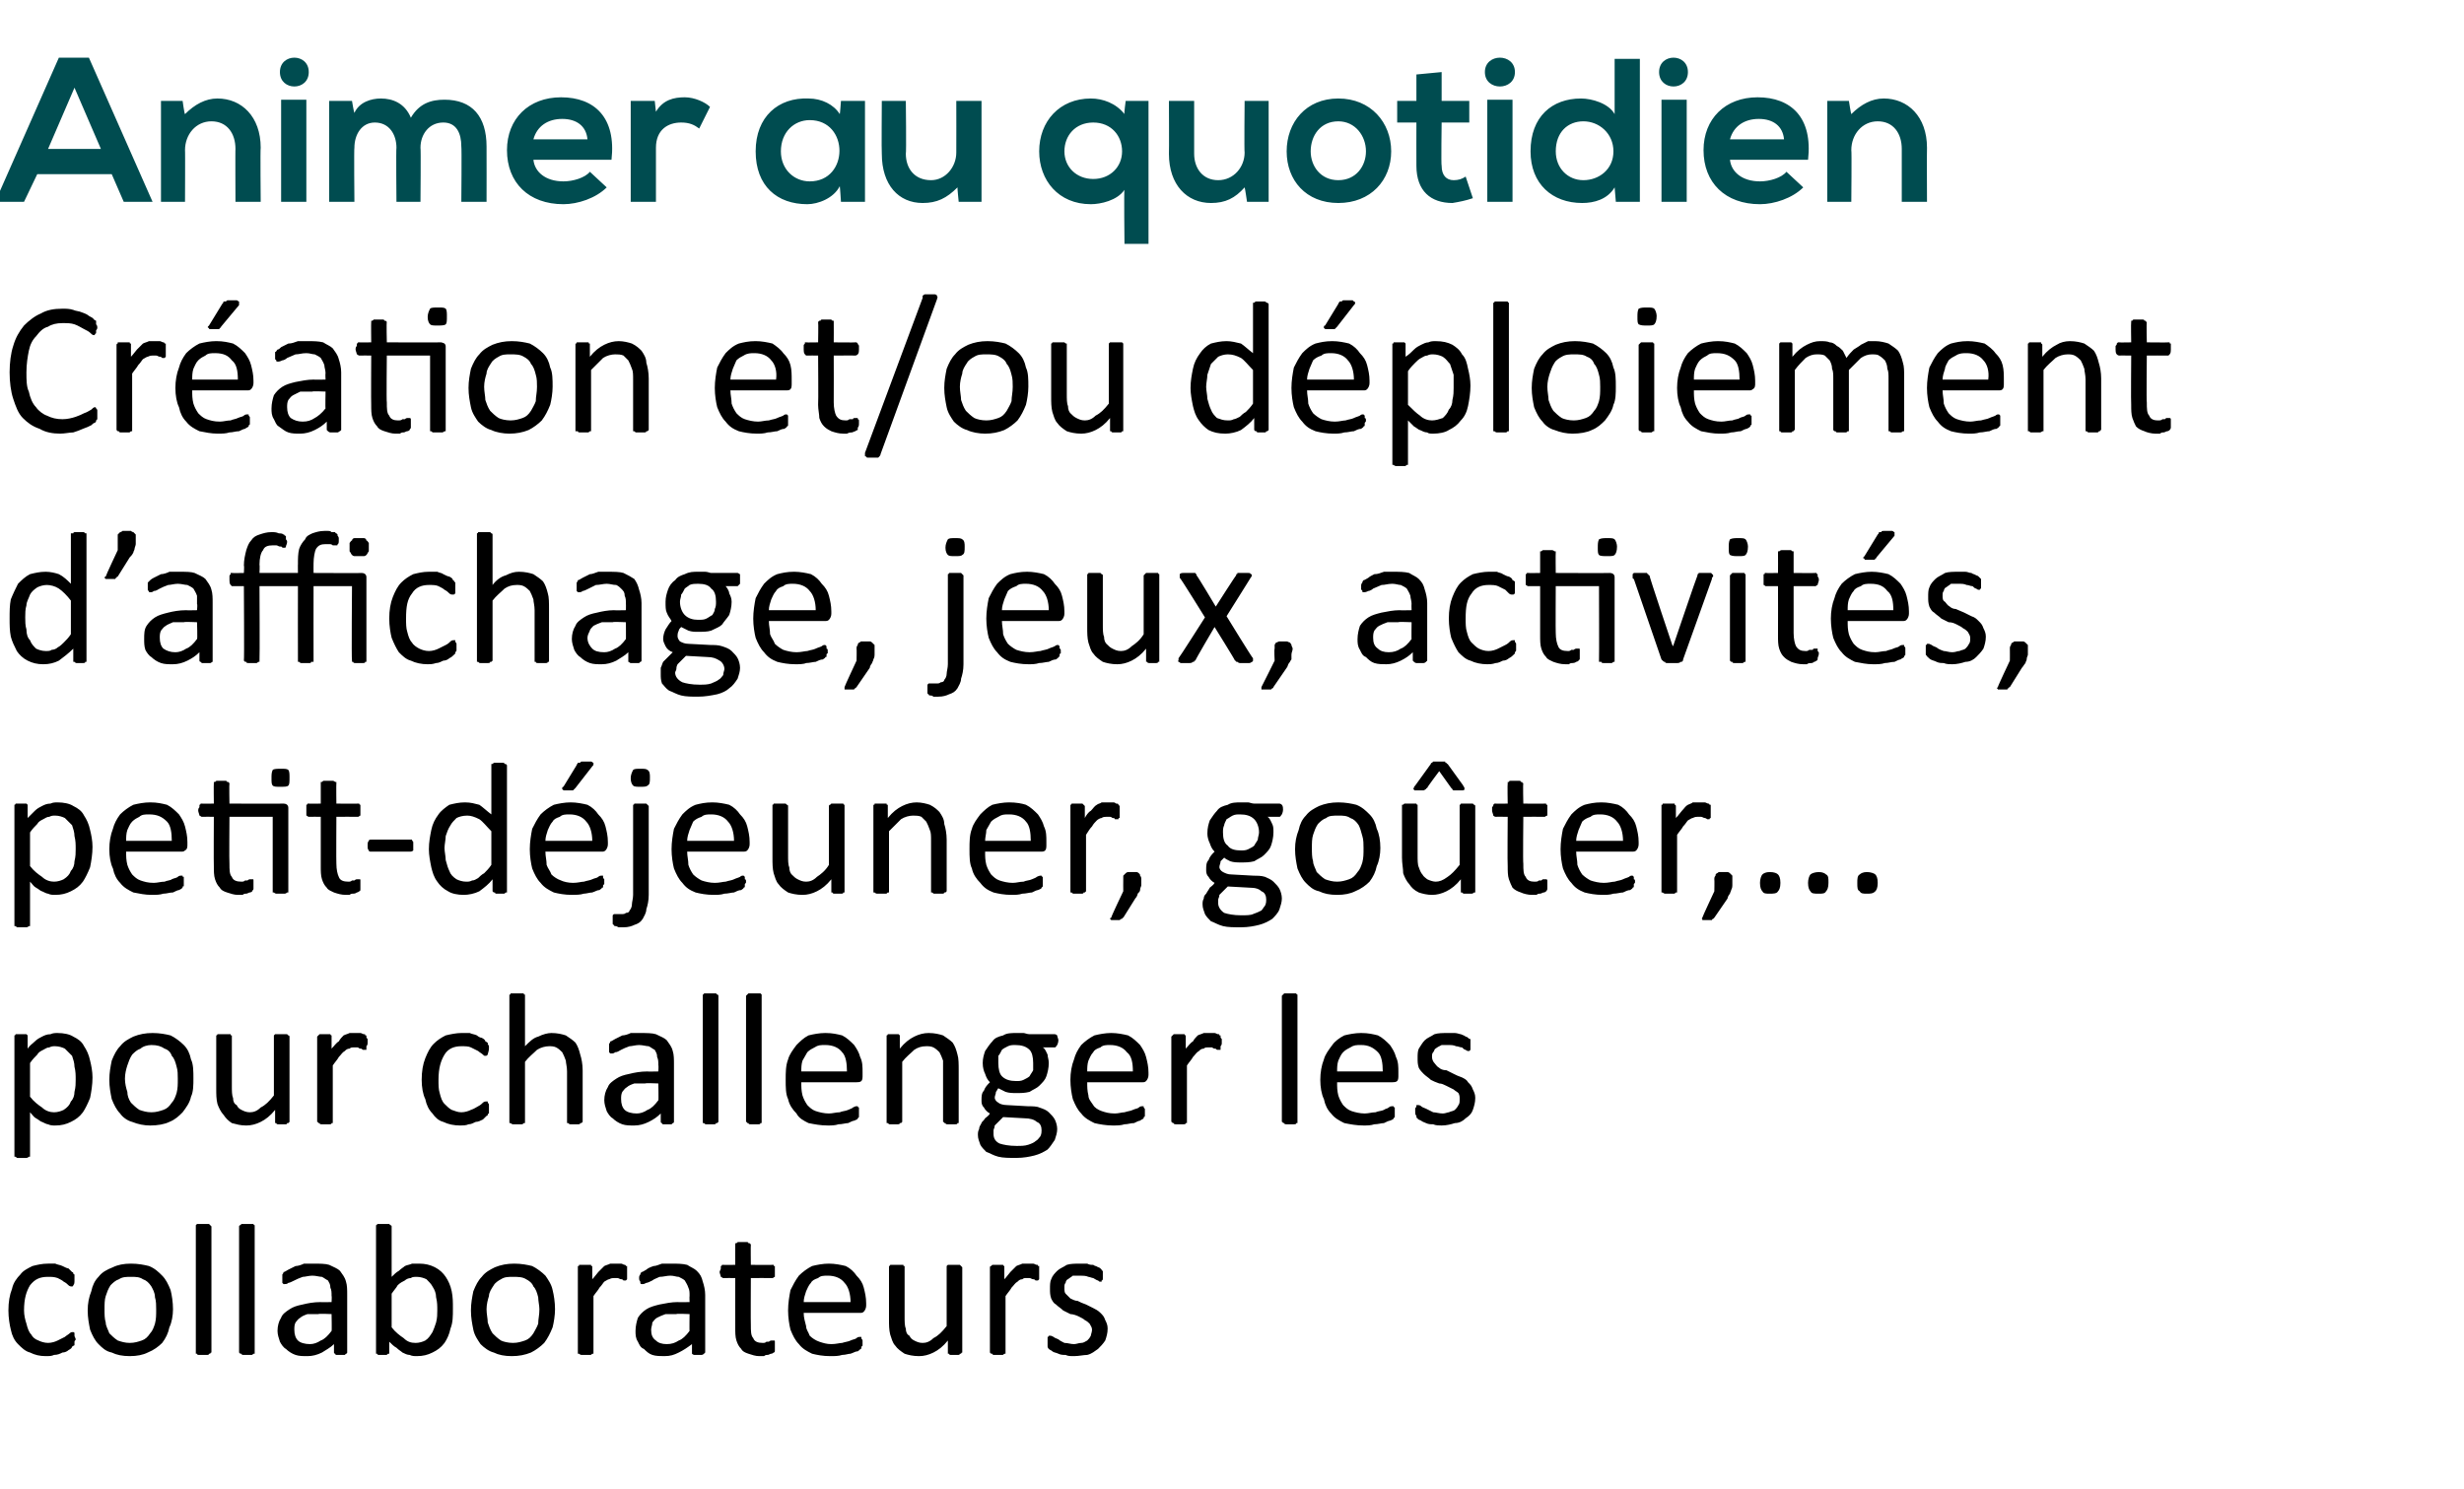 <?xml version="1.0" standalone="no"?><!DOCTYPE svg PUBLIC "-//W3C//DTD SVG 1.1//EN" "http://www.w3.org/Graphics/SVG/1.1/DTD/svg11.dtd"><svg xmlns="http://www.w3.org/2000/svg" version="1.1" width="205.1px" height="124px" viewBox="0 -4 205.1 124" style="top:-4px"><desc>Animer au quotidien Création et ou déploiement d affichage, jeux, activités, petit-déjeuner, goûter, pour challeng</desc><defs/><g id="Polygon44735"><path d="m6.3 107.5c0 .1-.1.1-.1.2c0 .1 0 .1 0 .2c0 0 0 .1 0 .1c-.1 0-.1.1-.2.1c0 .1-.1.2-.3.3c-.1.1-.3.2-.5.2c-.2.1-.4.2-.7.2c-.2.1-.4.1-.7.1c-.5 0-.9-.1-1.3-.3c-.4-.1-.7-.4-1-.7c-.3-.3-.5-.7-.6-1.2c-.1-.4-.2-1-.2-1.6c0-.7.1-1.3.3-1.8c.1-.5.4-.9.7-1.2c.2-.3.6-.5 1-.7c.4-.1.8-.2 1.3-.2c.2 0 .4 0 .6 0c.2.1.4.1.6.2c.2.1.4.2.5.2c.1.1.2.2.3.3c.1 0 .1.1.1.1c0 .1.1.1.1.1c0 .1 0 .2 0 .2c0 .1 0 .2 0 .2c0 .3 0 .4-.1.5c0 .1-.1.1-.1.1c-.1 0-.2 0-.3-.1c-.1-.1-.2-.2-.4-.3c-.1-.1-.3-.2-.5-.3c-.3-.1-.5-.1-.8-.1c-.7 0-1.1.2-1.5.7c-.3.5-.5 1.1-.5 2.1c0 .4.1.8.2 1.1c.1.4.2.7.4.9c.1.2.3.4.6.5c.2.1.5.2.8.2c.3 0 .6-.1.8-.2c.2-.1.4-.2.6-.3c.1-.1.3-.2.4-.3c.1-.1.2-.1.2-.1c.1 0 .1 0 .1 0c.1 0 .1.1.1.1c0 .1 0 .1 0 .2c0 .1.1.2.1.3zm8.1-2.5c0 .5-.1 1.1-.3 1.5c-.1.5-.3.9-.6 1.3c-.3.3-.7.6-1.2.8c-.4.2-.9.3-1.5.3c-.6 0-1.1-.1-1.5-.3c-.5-.1-.8-.4-1.1-.7c-.3-.3-.5-.7-.7-1.2c-.1-.5-.2-1-.2-1.6c0-.6.1-1.1.3-1.6c.1-.5.3-.9.6-1.2c.3-.4.7-.6 1.2-.8c.4-.2.9-.3 1.5-.3c.6 0 1.1.1 1.5.2c.5.2.8.5 1.1.8c.3.3.5.7.7 1.2c.1.4.2 1 .2 1.6zm-1.4 0c0-.3 0-.7-.1-1c0-.4-.2-.7-.3-.9c-.2-.3-.4-.5-.7-.6c-.3-.2-.6-.2-1-.2c-.4 0-.7 0-1 .2c-.3.1-.5.3-.7.5c-.2.3-.3.6-.4.9c-.1.3-.1.7-.1 1.1c0 .4 0 .8.1 1.1c0 .3.2.6.3.9c.2.2.4.4.7.6c.3.1.6.2 1 .2c.4 0 .7-.1 1-.2c.3-.1.5-.3.7-.6c.2-.2.3-.5.4-.8c.1-.4.1-.7.1-1.2zm4.6 3.6c0 0-.1 0-.1.1c0 0 0 0-.1 0c0 .1-.1.1-.2.1c-.1 0-.2 0-.3 0c-.1 0-.2 0-.3 0c-.1 0-.2 0-.2-.1c-.1 0-.1 0-.1 0c0-.1 0-.1 0-.1c0 0 0-10.5 0-10.5c0 0 0-.1 0-.1c0 0 0 0 .1-.1c0 0 .1 0 .2 0c.1 0 .2 0 .3 0c.1 0 .2 0 .3 0c.1 0 .2 0 .2 0c.1.1.1.1.1.1c0 0 .1.1.1.1c0 0 0 10.5 0 10.5zm3.6 0c0 0 0 0 0 .1c0 0-.1 0-.1 0c-.1.1-.1.1-.2.1c-.1 0-.2 0-.3 0c-.1 0-.3 0-.3 0c-.1 0-.2 0-.2-.1c-.1 0-.1 0-.1 0c-.1-.1-.1-.1-.1-.1c0 0 0-10.5 0-10.5c0 0 0-.1.1-.1c0 0 0 0 .1-.1c0 0 .1 0 .2 0c0 0 .2 0 .3 0c.1 0 .2 0 .3 0c.1 0 .1 0 .2 0c0 .1.1.1.1.1c0 0 0 .1 0 .1c0 0 0 10.5 0 10.5zm7.7 0c0 0 0 .1-.1.1c0 0-.1.1-.1.1c-.1 0-.2 0-.3 0c-.2 0-.3 0-.4 0c-.1 0-.1-.1-.1-.1c-.1 0-.1-.1-.1-.1c0 0 0-.7 0-.7c-.3.3-.7.5-1 .7c-.4.2-.8.3-1.2.3c-.4 0-.7 0-1-.1c-.3-.1-.6-.3-.8-.5c-.2-.1-.4-.4-.5-.6c-.1-.3-.2-.6-.2-.9c0-.4.1-.8.3-1.1c.1-.3.4-.5.7-.7c.3-.2.6-.3 1.1-.4c.4-.1.9-.2 1.5-.2c-.04.02.9 0 .9 0c0 0 .03-.52 0-.5c0-.3 0-.5-.1-.7c0-.3-.1-.4-.2-.6c-.2-.1-.3-.2-.5-.3c-.2 0-.5-.1-.8-.1c-.3 0-.6.1-.8.1c-.3.1-.5.2-.7.3c-.2.1-.4.2-.5.2c-.1.1-.2.1-.3.1c0 0 0 0-.1 0c0 0 0 0-.1-.1c0 0 0-.1 0-.1c0-.1 0-.2 0-.3c0-.1 0-.2 0-.3c0 0 .1-.1.1-.2c.1 0 .2-.1.4-.2c.2-.1.4-.2.6-.3c.2 0 .5-.1.7-.2c.3 0 .6 0 .8 0c.5 0 1 0 1.3.1c.4.2.7.3.9.5c.2.3.4.5.5.9c.1.3.1.7.1 1.1c0 0 0 4.8 0 4.8zm-1.3-3.2c0 0-1.08-.05-1.1 0c-.3 0-.6 0-.9 0c-.3.1-.5.2-.6.3c-.2.1-.3.3-.4.4c-.1.2-.1.4-.1.6c0 .4.1.7.3.9c.2.2.6.3 1 .3c.3 0 .6-.1.9-.3c.3-.1.6-.4.9-.8c.03.04 0-1.4 0-1.4zm10.1-.5c0 .7 0 1.2-.2 1.7c-.1.5-.3.9-.5 1.2c-.3.4-.6.6-1 .8c-.4.2-.8.3-1.3.3c-.2 0-.4 0-.6-.1c-.2 0-.4-.1-.6-.2c-.1-.1-.3-.2-.5-.4c-.2-.1-.4-.3-.6-.5c0 0 0 .9 0 .9c0 0 0 0 0 .1c0 0-.1 0-.1 0c-.1.1-.1.1-.2.1c-.1 0-.2 0-.3 0c-.1 0-.2 0-.2 0c-.1 0-.2 0-.2-.1c-.1 0-.1 0-.1 0c0-.1 0-.1 0-.1c0 0 0-10.5 0-10.5c0 0 0-.1 0-.1c0 0 .1 0 .1-.1c.1 0 .1 0 .2 0c.1 0 .2 0 .3 0c.1 0 .3 0 .3 0c.1 0 .2 0 .2 0c.1.1.1.1.1.1c.1 0 .1.1.1.1c0 0 0 4.2 0 4.2c.2-.2.4-.4.6-.5c.2-.2.4-.3.5-.4c.2-.1.4-.1.6-.2c.2 0 .4 0 .6 0c.5 0 .9.1 1.3.3c.4.2.7.5.9.8c.2.3.4.7.5 1.2c.1.5.1.9.1 1.4zm-1.3.2c0-.4 0-.7-.1-1.1c0-.3-.1-.6-.3-.9c-.1-.2-.3-.4-.5-.6c-.2-.1-.5-.2-.8-.2c-.2 0-.4 0-.5.1c-.2 0-.4.1-.5.2c-.2.1-.4.2-.6.4c-.1.2-.3.4-.5.7c0 0 0 2.8 0 2.8c.3.4.7.7 1 .9c.3.3.6.4 1 .4c.3 0 .6-.1.8-.2c.3-.2.4-.4.6-.7c.1-.2.2-.5.3-.8c.1-.4.1-.7.1-1zm9.8-.1c0 .5-.1 1.1-.2 1.5c-.2.5-.4.9-.7 1.3c-.3.3-.7.6-1.1.8c-.5.2-1 .3-1.6.3c-.6 0-1.1-.1-1.5-.3c-.4-.1-.8-.4-1.1-.7c-.2-.3-.5-.7-.6-1.2c-.1-.5-.2-1-.2-1.6c0-.6.1-1.1.2-1.6c.2-.5.4-.9.7-1.2c.3-.4.7-.6 1.1-.8c.5-.2 1-.3 1.6-.3c.6 0 1.1.1 1.5.2c.4.2.8.5 1.1.8c.2.3.5.7.6 1.2c.1.4.2 1 .2 1.6zm-1.3 0c0-.3-.1-.7-.1-1c-.1-.4-.2-.7-.4-.9c-.1-.3-.4-.5-.6-.6c-.3-.2-.7-.2-1.1-.2c-.4 0-.7 0-1 .2c-.2.1-.5.3-.6.5c-.2.3-.4.6-.4.9c-.1.3-.2.7-.2 1.1c0 .4.1.8.1 1.1c.1.3.2.6.4.9c.2.2.4.4.7.6c.2.1.6.2 1 .2c.4 0 .7-.1 1-.2c.3-.1.5-.3.7-.6c.1-.2.3-.5.4-.8c0-.4.1-.7.1-1.2zm7.3-3c0 .1 0 .2 0 .3c0 .1 0 .1 0 .2c0 0 0 0-.1.1c0 0 0 0-.1 0c0 0-.1 0-.1 0c-.1-.1-.1-.1-.2-.1c-.1 0-.2-.1-.3-.1c-.1 0-.2 0-.3 0c-.1 0-.2 0-.4.1c-.1 0-.2.1-.4.2c-.1.1-.2.3-.4.5c-.1.2-.3.4-.5.7c0 0 0 4.7 0 4.7c0 0 0 0 0 .1c0 0-.1 0-.1 0c-.1.1-.1.1-.2.1c-.1 0-.2 0-.3 0c-.2 0-.3 0-.4 0c0 0-.1 0-.2-.1c0 0 0 0-.1 0c0-.1 0-.1 0-.1c0 0 0-7.1 0-7.1c0 0 0-.1 0-.1c.1 0 .1 0 .1-.1c.1 0 .1 0 .2 0c.1 0 .2 0 .3 0c.1 0 .2 0 .3 0c.1 0 .1 0 .2 0c0 .1 0 .1.1.1c0 0 0 .1 0 .1c0 0 0 1 0 1c.2-.2.4-.5.5-.6c.2-.2.4-.4.5-.5c.2-.1.3-.1.5-.2c.1 0 .3 0 .4 0c.1 0 .1 0 .2 0c.1 0 .2 0 .3 0c.1 0 .2.1.3.1c0 0 .1 0 .1.1c0 0 .1 0 .1 0c0 .1 0 .1 0 .1c0 .1 0 .1 0 .2c0 .1 0 .2 0 .3zm6.5 6.6c0 0-.1.1-.1.1c0 0-.1.1-.2.1c0 0-.1 0-.3 0c-.1 0-.2 0-.3 0c-.1 0-.2-.1-.2-.1c0 0 0-.1 0-.1c0 0 0-.7 0-.7c-.4.3-.7.5-1.1.7c-.4.2-.7.3-1.2.3c-.3 0-.7 0-1-.1c-.3-.1-.5-.3-.7-.5c-.3-.1-.4-.4-.5-.6c-.2-.3-.2-.6-.2-.9c0-.4.1-.8.2-1.1c.2-.3.4-.5.7-.7c.3-.2.7-.3 1.1-.4c.5-.1 1-.2 1.5-.2c.01.02 1 0 1 0c0 0-.02-.52 0-.5c0-.3 0-.5-.1-.7c-.1-.3-.2-.4-.3-.6c-.1-.1-.3-.2-.5-.3c-.2 0-.4-.1-.7-.1c-.3 0-.6.1-.9.1c-.2.1-.5.2-.6.3c-.2.1-.4.2-.5.2c-.2.1-.2.1-.3.1c0 0-.1 0-.1 0c0 0-.1 0-.1-.1c0 0 0-.1 0-.1c-.1-.1-.1-.2-.1-.3c0-.1 0-.2.1-.3c0 0 0-.1.1-.2c.1 0 .2-.1.4-.2c.1-.1.3-.2.6-.3c.2 0 .4-.1.7-.2c.3 0 .5 0 .8 0c.5 0 .9 0 1.3.1c.3.2.6.3.8.5c.3.3.4.5.5.9c.1.3.2.7.2 1.1c0 0 0 4.8 0 4.8zm-1.3-3.2c0 0-1.12-.05-1.1 0c-.4 0-.7 0-.9 0c-.3.1-.5.2-.7.3c-.2.1-.3.3-.4.4c0 .2-.1.4-.1.6c0 .4.1.7.4.9c.2.2.5.3.9.3c.4 0 .7-.1 1-.3c.3-.1.6-.4.9-.8c-.02.04 0-1.4 0-1.4zm7.1 2.6c0 .2 0 .3 0 .4c0 .1 0 .2-.1.2c0 0-.1.1-.2.1c-.1 0-.2.1-.3.1c-.1 0-.2 0-.3.1c-.1 0-.2 0-.4 0c-.3 0-.6-.1-.9-.2c-.3-.1-.5-.2-.6-.4c-.2-.2-.3-.4-.4-.7c-.1-.3-.1-.7-.1-1.1c-.01 0 0-4.1 0-4.1c0 0-1-.01-1 0c-.1 0-.1-.1-.2-.1c0-.1-.1-.3-.1-.4c0-.1.1-.2.1-.3c0-.1 0-.1 0-.2c0 0 .1 0 .1-.1c0 0 .1 0 .1 0c.01.02 1 0 1 0c0 0-.01-1.65 0-1.7c0 0 0 0 0-.1c0 0 .1 0 .1 0c.1-.1.1-.1.2-.1c.1 0 .2 0 .3 0c.2 0 .3 0 .3 0c.1 0 .2 0 .2.1c.1 0 .1 0 .1 0c.1.1.1.1.1.1c-.02.05 0 1.7 0 1.7c0 0 1.78.02 1.8 0c0 0 .1 0 .1 0c0 .1 0 .1.1.1c0 .1 0 .1 0 .2c0 .1 0 .2 0 .3c0 .1 0 .3 0 .4c-.1 0-.1.1-.2.1c-.02-.01-1.8 0-1.8 0c0 0-.02 3.91 0 3.9c0 .5 0 .9.2 1.1c.1.3.4.4.8.4c.1 0 .2 0 .3-.1c.1 0 .2 0 .2 0c.1-.1.2-.1.2-.1c.1 0 .1 0 .2 0c0 0 0 0 0 0c.1 0 .1 0 .1.1c0 0 0 0 0 .1c0 .1 0 .1 0 .2zm7.6-3.3c0 .2-.1.4-.2.5c-.1.1-.2.1-.3.1c0 0-4.7 0-4.7 0c0 .4.1.7.2 1.1c0 .3.2.5.3.8c.2.2.5.4.8.5c.3.1.6.2 1 .2c.4 0 .7-.1.9-.1c.3-.1.5-.1.7-.2c.2-.1.4-.1.5-.2c.1-.1.2-.1.3-.1c0 0 0 0 .1 0c0 .1 0 .1 0 .1c0 .1.1.1.1.2c0 0 0 .1 0 .2c0 .1 0 .1 0 .2c0 0 0 .1-.1.1c0 .1 0 .1 0 .1c0 .1 0 .1-.1.1c0 .1-.1.1-.2.2c-.2 0-.3.1-.6.2c-.2 0-.4.1-.7.1c-.3.1-.6.1-1 .1c-.6 0-1.1-.1-1.5-.2c-.4-.2-.8-.4-1.1-.8c-.3-.3-.5-.7-.7-1.2c-.1-.4-.2-1-.2-1.6c0-.6.1-1.2.2-1.7c.2-.4.4-.8.7-1.2c.3-.3.7-.6 1.1-.8c.4-.1.9-.2 1.4-.2c.5 0 1 .1 1.4.2c.4.2.7.5.9.8c.3.3.5.6.6 1c.1.4.2.8.2 1.3c0 0 0 .2 0 .2zm-1.3-.3c0-.7-.2-1.3-.5-1.6c-.3-.4-.8-.6-1.4-.6c-.3 0-.6 0-.8.2c-.3.1-.5.2-.6.4c-.2.2-.3.5-.4.7c-.1.3-.2.6-.2.9c0 0 3.9 0 3.9 0zm9.3 4.2c0 0-.1 0-.1.1c0 0 0 0-.1 0c0 .1-.1.1-.2.1c0 0-.1 0-.2 0c-.2 0-.2 0-.3 0c-.1 0-.2 0-.2-.1c0 0-.1 0-.1 0c0-.1 0-.1 0-.1c0 0 0-1 0-1c-.4.5-.8.8-1.2 1c-.4.2-.8.3-1.2.3c-.5 0-.9-.1-1.2-.2c-.3-.2-.6-.4-.8-.7c-.2-.2-.3-.6-.4-.9c-.1-.4-.1-.8-.1-1.3c0 0 0-4.3 0-4.3c0 0 0-.1 0-.1c0 0 .1 0 .1-.1c.1 0 .1 0 .2 0c.1 0 .2 0 .3 0c.2 0 .3 0 .4 0c0 0 .1 0 .2 0c0 .1 0 .1.1.1c0 0 0 .1 0 .1c0 0 0 4.1 0 4.1c0 .4 0 .8.1 1c0 .3.1.5.3.6c.1.2.2.3.4.4c.2.1.4.2.7.2c.3 0 .6-.1.9-.4c.4-.2.7-.5 1.1-1c0 0 0-4.9 0-4.9c0 0 0-.1 0-.1c0 0 0 0 .1-.1c0 0 .1 0 .2 0c.1 0 .2 0 .3 0c.1 0 .2 0 .3 0c.1 0 .2 0 .2 0c.1.1.1.1.1.1c0 0 .1.1.1.1c0 0 0 7.1 0 7.1zm6.4-6.6c0 .1 0 .2 0 .3c0 .1 0 .1 0 .2c0 0 0 0-.1.1c0 0 0 0 0 0c-.1 0-.1 0-.2 0c-.1-.1-.1-.1-.2-.1c-.1 0-.2-.1-.3-.1c-.1 0-.2 0-.3 0c-.1 0-.2 0-.3.1c-.2 0-.3.1-.4.2c-.2.1-.3.3-.5.5c-.1.2-.3.4-.5.7c0 0 0 4.7 0 4.7c0 0 0 0 0 .1c0 0-.1 0-.1 0c-.1.1-.1.1-.2.1c-.1 0-.2 0-.3 0c-.1 0-.3 0-.3 0c-.1 0-.2 0-.2-.1c-.1 0-.1 0-.1 0c-.1-.1-.1-.1-.1-.1c0 0 0-7.1 0-7.1c0 0 0-.1.1-.1c0 0 0 0 .1-.1c0 0 .1 0 .1 0c.1 0 .2 0 .3 0c.1 0 .2 0 .3 0c.1 0 .1 0 .2 0c0 .1.1.1.1.1c0 0 0 .1 0 .1c0 0 0 1 0 1c.2-.2.4-.5.5-.6c.2-.2.4-.4.5-.5c.2-.1.3-.1.5-.2c.1 0 .3 0 .4 0c.1 0 .2 0 .3 0c0 0 .1 0 .2 0c.1 0 .2.1.3.1c.1 0 .1 0 .1.1c.1 0 .1 0 .1 0c0 .1 0 .1 0 .1c0 .1 0 .1 0 .2c0 .1 0 .2 0 .3zm5.7 4.6c0 .4-.1.7-.2 1c-.2.3-.4.5-.6.7c-.3.2-.5.4-.9.5c-.3 0-.7.1-1.1.1c-.3 0-.5 0-.7-.1c-.2 0-.4 0-.6-.1c-.2-.1-.4-.1-.5-.2c-.1-.1-.2-.1-.3-.2c0 0-.1-.1-.1-.2c0-.1 0-.2 0-.4c0-.1 0-.2 0-.2c0-.1 0-.1 0-.2c.1 0 .1-.1.1-.1c0 0 .1 0 .1 0c.1 0 .1 0 .3.1c.1.1.2.1.4.2c.1.1.3.2.5.3c.3 0 .5.1.8.1c.2 0 .4-.1.6-.1c.2 0 .3-.1.5-.2c.1-.1.2-.2.3-.4c0-.1.1-.3.1-.5c0-.2-.1-.3-.2-.5c-.1-.1-.2-.2-.4-.3c-.1-.1-.3-.2-.5-.3c-.2-.1-.5-.2-.7-.2c-.2-.1-.4-.2-.6-.3c-.2-.2-.4-.3-.6-.5c-.2-.1-.3-.3-.4-.5c-.1-.3-.1-.5-.1-.8c0-.3 0-.6.1-.8c.1-.3.3-.5.5-.7c.2-.2.5-.3.8-.5c.3-.1.7-.1 1.1-.1c.2 0 .4 0 .6 0c.2.1.3.1.5.1c.1.1.3.1.4.2c.1 0 .2.1.2.1c.1.1.1.1.1.1c0 .1.1.1.1.1c0 .1 0 .1 0 .2c0 0 0 .1 0 .2c0 .1 0 .2 0 .2c0 .1 0 .2-.1.2c0 0 0 .1 0 .1c0 0-.1 0-.1 0c-.1 0-.1 0-.2-.1c-.1 0-.2-.1-.4-.2c-.1 0-.3-.1-.4-.1c-.2-.1-.5-.1-.7-.1c-.2 0-.4 0-.6 0c-.1.1-.3.2-.4.3c-.1 0-.2.2-.2.3c-.1.1-.1.2-.1.4c0 .2 0 .4.1.5c.1.1.3.3.4.4c.2.1.4.2.6.2c.2.1.4.2.7.3c.2.1.4.2.6.3c.2.1.4.2.6.4c.2.2.3.3.4.6c.1.2.2.4.2.7z" stroke="none" fill="#000"/></g><g id="Polygon44734"><path d="m7.7 85.7c0 .6-.1 1.2-.2 1.7c-.2.5-.4.9-.6 1.2c-.3.4-.6.6-1 .8c-.4.2-.8.3-1.3.3c-.2 0-.4 0-.6-.1c-.1 0-.3-.1-.5-.2c-.1 0-.3-.2-.5-.3c-.2-.1-.3-.3-.5-.5c0 0 0 3.5 0 3.5c0 .1 0 .1 0 .2c-.1 0-.1 0-.1 0c-.1.1-.2.1-.2.1c-.1 0-.2 0-.4 0c-.1 0-.2 0-.3 0c-.1 0-.1 0-.2-.1c0 0-.1 0-.1 0c0-.1 0-.1 0-.2c0 0 0-9.8 0-9.8c0 0 0-.1 0-.1c0 0 .1 0 .1-.1c.1 0 .1 0 .2 0c.1 0 .2 0 .3 0c.1 0 .2 0 .2 0c.1 0 .2 0 .2 0c.1.1.1.1.1.1c0 0 0 .1 0 .1c0 0 0 1 0 1c.2-.3.4-.4.6-.6c.2-.2.4-.3.6-.4c.2-.1.4-.2.7-.2c.2-.1.4-.1.6-.1c.5 0 1 .1 1.3.3c.4.2.7.4.9.8c.2.3.4.7.5 1.2c.1.4.2.9.2 1.4zm-1.4.2c0-.4 0-.7-.1-1.1c0-.3-.1-.6-.2-.9c-.2-.2-.4-.4-.6-.6c-.2-.1-.5-.2-.8-.2c-.2 0-.3 0-.5.1c-.2 0-.3.1-.5.2c-.2.1-.4.2-.5.4c-.2.2-.4.4-.6.7c0 0 0 2.8 0 2.8c.3.4.7.7 1 .9c.3.3.7.4 1 .4c.3 0 .6-.1.8-.2c.3-.2.5-.4.6-.7c.2-.2.3-.5.3-.8c.1-.4.1-.7.1-1zm9.8-.1c0 .5 0 1.1-.2 1.5c-.1.5-.4.9-.7 1.3c-.3.3-.6.6-1.1.8c-.4.2-1 .3-1.6.3c-.5 0-1-.1-1.5-.3c-.4-.1-.8-.4-1-.7c-.3-.3-.5-.7-.7-1.2c-.1-.5-.2-1-.2-1.6c0-.6.1-1.1.2-1.6c.2-.5.4-.9.7-1.2c.3-.4.7-.6 1.1-.8c.5-.2 1-.3 1.6-.3c.6 0 1.1.1 1.5.2c.4.2.8.5 1.1.8c.3.3.5.7.6 1.2c.2.4.2 1 .2 1.6zm-1.3 0c0-.3 0-.7-.1-1c-.1-.4-.2-.7-.4-.9c-.1-.3-.3-.5-.6-.6c-.3-.2-.6-.3-1.1-.3c-.3 0-.7.1-.9.3c-.3.1-.5.3-.7.5c-.2.3-.3.6-.4.9c-.1.3-.2.7-.2 1.1c0 .4.1.8.2 1.1c0 .3.1.6.3.9c.2.2.4.4.7.6c.3.1.6.2 1 .2c.4 0 .7-.1 1-.2c.3-.1.5-.3.7-.6c.2-.2.3-.5.4-.8c.1-.4.1-.7.1-1.2zm9.3 3.6c0 0 0 0-.1.1c0 0 0 0-.1 0c0 .1-.1.1-.1.1c-.1 0-.2 0-.3 0c-.1 0-.2 0-.3 0c-.1 0-.2 0-.2-.1c0 0-.1 0-.1 0c0-.1 0-.1 0-.1c0 0 0-1 0-1c-.4.5-.8.8-1.2 1c-.4.2-.8.3-1.2.3c-.5 0-.8-.1-1.2-.2c-.3-.2-.5-.4-.7-.7c-.2-.2-.4-.6-.5-.9c-.1-.4-.1-.8-.1-1.3c0 0 0-4.3 0-4.3c0 0 0-.1 0-.1c0 0 .1 0 .1-.1c.1 0 .2 0 .2 0c.1 0 .2 0 .3 0c.2 0 .3 0 .4 0c0 0 .1 0 .2 0c0 .1 0 .1.1.1c0 0 0 .1 0 .1c0 0 0 4.1 0 4.1c0 .4 0 .8.1 1c0 .3.1.5.3.6c.1.2.2.3.4.4c.2.1.4.2.7.2c.3 0 .6-.1.9-.4c.4-.2.7-.5 1.1-1c0 0 0-4.9 0-4.9c0 0 0-.1 0-.1c0 0 0 0 .1-.1c.1 0 .1 0 .2 0c.1 0 .2 0 .3 0c.1 0 .2 0 .3 0c.1 0 .2 0 .2 0c.1.1.1.1.1.1c.1 0 .1.1.1.1c0 0 0 7.1 0 7.1zm6.5-6.6c0 .1 0 .2-.1.3c0 .1 0 .1 0 .2c0 0 0 0 0 .1c-.1 0-.1 0-.1 0c-.1 0-.1 0-.2 0c-.1-.1-.1-.1-.2-.1c-.1 0-.2-.1-.2-.1c-.1 0-.2 0-.4 0c-.1 0-.2 0-.3.1c-.2 0-.3.1-.4.2c-.2.1-.3.3-.5.5c-.1.2-.3.4-.5.7c0 0 0 4.7 0 4.7c0 0 0 0 0 .1c0 0-.1 0-.1 0c0 .1-.1.1-.2.1c-.1 0-.2 0-.3 0c-.1 0-.2 0-.3 0c-.1 0-.2 0-.2-.1c-.1 0-.1 0-.1 0c0-.1-.1-.1-.1-.1c0 0 0-7.1 0-7.1c0 0 .1-.1.1-.1c0 0 0 0 .1-.1c0 0 .1 0 .1 0c.1 0 .2 0 .3 0c.1 0 .2 0 .3 0c.1 0 .2 0 .2 0c0 .1.1.1.1.1c0 0 0 .1 0 .1c0 0 0 1 0 1c.2-.2.4-.5.6-.6c.1-.2.3-.4.4-.5c.2-.1.3-.1.5-.2c.1 0 .3 0 .4 0c.1 0 .2 0 .3 0c0 0 .1 0 .2 0c.1 0 .2.1.3.1c.1 0 .1 0 .1.1c.1 0 .1 0 .1 0c0 .1 0 .1 0 .1c0 .1 0 .1.1.2c0 .1 0 .2 0 .3zm10.1 5.5c0 .1 0 .1 0 .2c0 .1 0 .1 0 .2c-.1 0-.1.1-.1.1c0 0 0 .1-.1.1c-.1.1-.2.2-.3.3c-.2.1-.4.2-.6.2c-.2.1-.4.2-.6.2c-.2.1-.5.1-.7.1c-.5 0-1-.1-1.4-.3c-.4-.1-.7-.4-.9-.7c-.3-.3-.5-.7-.6-1.2c-.2-.4-.3-1-.3-1.6c0-.7.1-1.3.3-1.8c.2-.5.4-.9.7-1.2c.3-.3.6-.5 1-.7c.4-.1.9-.2 1.3-.2c.3 0 .5 0 .7 0c.2.1.4.1.6.2c.1.1.3.2.4.2c.2.1.3.2.3.3c.1 0 .1.1.2.1c0 .1 0 .1 0 .1c0 .1.1.1.1.2c0 .1 0 .2 0 .2c0 .2-.1.4-.1.5c-.1.1-.1.1-.2.1c-.1 0-.1 0-.2-.1c-.1-.1-.3-.2-.4-.3c-.2-.1-.4-.2-.6-.3c-.2-.1-.5-.1-.8-.1c-.6 0-1.1.2-1.4.7c-.3.5-.5 1.1-.5 2.1c0 .4 0 .8.1 1.1c.1.4.2.7.4.9c.2.2.4.4.6.5c.3.1.5.2.8.2c.3 0 .6-.1.8-.2c.3-.1.4-.2.6-.3c.2-.1.3-.2.4-.3c.1-.1.2-.1.3-.1c0 0 .1 0 .1 0c0 0 0 .1 0 .1c.1.1.1.1.1.2c0 .1 0 .2 0 .3zm7.8 1.1c0 0 0 0-.1.1c0 0 0 0-.1 0c0 .1-.1.1-.2.1c-.1 0-.2 0-.3 0c-.1 0-.2 0-.3 0c-.1 0-.1 0-.2-.1c0 0-.1 0-.1 0c0-.1 0-.1 0-.1c0 0 0-4.2 0-4.2c0-.4-.1-.7-.1-.9c-.1-.3-.2-.5-.3-.7c-.1-.1-.3-.3-.5-.4c-.2-.1-.4-.1-.6-.1c-.3 0-.7.1-1 .3c-.3.3-.7.6-1 1c0 0 0 5 0 5c0 0 0 0 0 .1c-.1 0-.1 0-.1 0c-.1.1-.1.1-.2.1c-.1 0-.2 0-.4 0c-.1 0-.2 0-.3 0c0 0-.1 0-.2-.1c0 0 0 0-.1 0c0-.1 0-.1 0-.1c0 0 0-10.5 0-10.5c0 0 0-.1 0-.1c.1 0 .1 0 .1-.1c.1 0 .2 0 .2 0c.1 0 .2 0 .3 0c.2 0 .3 0 .4 0c.1 0 .1 0 .2 0c0 .1 0 .1.1.1c0 0 0 .1 0 .1c0 0 0 4.2 0 4.2c.4-.4.7-.7 1.1-.8c.4-.2.8-.3 1.1-.3c.5 0 .9.1 1.2.2c.3.2.6.4.8.6c.2.3.3.6.4 1c.1.3.2.8.2 1.3c0 0 0 4.3 0 4.3zm7.6 0c0 0 0 .1-.1.1c0 0-.1.1-.1.1c-.1 0-.2 0-.3 0c-.2 0-.3 0-.4 0c-.1 0-.1-.1-.1-.1c-.1 0-.1-.1-.1-.1c0 0 0-.7 0-.7c-.3.3-.6.5-1 .7c-.4.2-.8.3-1.2.3c-.4 0-.7 0-1-.1c-.3-.1-.6-.3-.8-.5c-.2-.1-.4-.4-.5-.6c-.1-.3-.2-.6-.2-.9c0-.4.1-.8.3-1.1c.1-.3.4-.5.7-.7c.3-.2.6-.3 1.1-.4c.4-.1.9-.2 1.5-.2c-.04.02.9 0 .9 0c0 0 .03-.53 0-.5c0-.3 0-.5-.1-.7c0-.3-.1-.4-.2-.6c-.2-.1-.3-.2-.5-.3c-.2 0-.5-.1-.8-.1c-.3 0-.6.1-.8.1c-.3.1-.5.2-.7.3c-.2.1-.3.2-.5.2c-.1.1-.2.1-.3.1c0 0 0 0-.1 0c0 0 0 0-.1-.1c0 0 0-.1 0-.1c0-.1 0-.2 0-.3c0-.1 0-.2 0-.3c0 0 .1-.1.1-.2c.1 0 .2-.1.4-.2c.2-.1.4-.2.6-.3c.2 0 .5-.1.7-.2c.3 0 .6 0 .8 0c.5 0 1 0 1.3.1c.4.2.7.3.9.5c.2.3.4.5.5.9c.1.3.1.7.1 1.1c0 0 0 4.8 0 4.8zm-1.3-3.2c0 0-1.07-.05-1.1 0c-.3 0-.6 0-.9 0c-.3.1-.5.2-.6.3c-.2.1-.3.3-.4.4c-.1.2-.1.4-.1.6c0 .4.1.7.3.9c.2.2.6.3 1 .3c.3 0 .6-.1.9-.3c.3-.1.6-.4.9-.8c.03.04 0-1.4 0-1.4zm5 3.2c0 0 0 0-.1.1c0 0 0 0-.1 0c0 .1-.1.1-.2.1c0 0-.2 0-.3 0c-.1 0-.2 0-.3 0c-.1 0-.1 0-.2-.1c0 0-.1 0-.1 0c0-.1 0-.1 0-.1c0 0 0-10.5 0-10.5c0 0 0-.1 0-.1c0 0 .1 0 .1-.1c.1 0 .1 0 .2 0c.1 0 .2 0 .3 0c.1 0 .3 0 .3 0c.1 0 .2 0 .2 0c.1.1.1.1.1.1c.1 0 .1.1.1.1c0 0 0 10.5 0 10.5zm3.6 0c0 0 0 0 0 .1c0 0 0 0-.1 0c0 .1-.1.1-.2.1c-.1 0-.2 0-.3 0c-.1 0-.2 0-.3 0c-.1 0-.2 0-.2-.1c-.1 0-.1 0-.1 0c0-.1-.1-.1-.1-.1c0 0 0-10.5 0-10.5c0 0 .1-.1.1-.1c0 0 0 0 .1-.1c0 0 .1 0 .2 0c.1 0 .2 0 .3 0c.1 0 .2 0 .3 0c.1 0 .2 0 .2 0c.1.1.1.1.1.1c0 0 0 .1 0 .1c0 0 0 10.5 0 10.5zm8.4-3.9c0 .2 0 .4-.1.5c-.1.1-.3.1-.4.1c0 0-4.6 0-4.6 0c0 .4 0 .7.1 1.1c.1.3.2.5.4.8c.2.2.4.4.7.5c.3.1.7.2 1.1.2c.3 0 .6-.1.9-.1c.2-.1.5-.1.7-.2c.2-.1.3-.1.4-.2c.2-.1.2-.1.3-.1c0 0 .1 0 .1 0c0 .1.1.1.1.1c0 .1 0 .1 0 .2c0 0 0 .1 0 .2c0 .1 0 .1 0 .2c0 0 0 .1 0 .1c0 .1 0 .1 0 .1c-.1.1-.1.1-.1.1c0 .1-.1.1-.3.2c-.1 0-.3.1-.5.2c-.2 0-.5.1-.8.1c-.3.1-.6.1-.9.1c-.6 0-1.1-.1-1.6-.2c-.4-.2-.8-.4-1-.8c-.3-.3-.6-.7-.7-1.2c-.2-.4-.2-1-.2-1.6c0-.6 0-1.2.2-1.7c.1-.4.4-.8.7-1.2c.3-.3.6-.6 1-.8c.4-.1.9-.2 1.4-.2c.6 0 1 .1 1.4.2c.4.2.7.5 1 .8c.2.3.4.6.5 1c.2.4.2.8.2 1.3c0 0 0 .2 0 .2zm-1.3-.3c0-.7-.1-1.3-.4-1.6c-.3-.4-.8-.6-1.4-.6c-.4 0-.6 0-.9.2c-.2.1-.4.2-.6.4c-.1.2-.3.5-.4.7c-.1.3-.1.6-.1.9c0 0 3.8 0 3.8 0zm9.3 4.2c0 0 0 0 0 .1c0 0 0 0-.1 0c0 .1-.1.1-.2.1c-.1 0-.2 0-.3 0c-.1 0-.2 0-.3 0c-.1 0-.2 0-.2-.1c-.1 0-.1 0-.1 0c0-.1-.1-.1-.1-.1c0 0 0-4.2 0-4.2c0-.4 0-.7 0-.9c-.1-.3-.2-.5-.3-.7c-.1-.1-.3-.3-.5-.4c-.2-.1-.4-.1-.6-.1c-.4 0-.7.1-1 .3c-.3.3-.7.6-1 1c0 0 0 5 0 5c0 0 0 0-.1.1c0 0 0 0-.1 0c0 .1-.1.1-.2.1c0 0-.1 0-.3 0c-.1 0-.2 0-.3 0c-.1 0-.1 0-.2-.1c0 0-.1 0-.1 0c0-.1 0-.1 0-.1c0 0 0-7.1 0-7.1c0 0 0-.1 0-.1c0 0 .1 0 .1-.1c0 0 .1 0 .2 0c.1 0 .1 0 .3 0c.1 0 .2 0 .3 0c0 0 .1 0 .1 0c.1.1.1.1.1.1c0 0 0 .1 0 .1c0 0 0 1 0 1c.4-.5.8-.8 1.2-1c.4-.2.8-.3 1.2-.3c.5 0 .9.1 1.2.2c.3.2.6.4.8.6c.2.3.3.6.4 1c.1.3.1.8.1 1.3c0 0 0 4.3 0 4.3zm8.3-6.8c0 .2-.1.4-.1.4c-.1.1-.1.2-.2.2c0 0-1 0-1 0c.2.1.3.4.4.6c0 .2.1.4.1.7c0 .4-.1.8-.2 1.1c-.1.3-.3.5-.6.8c-.2.2-.5.3-.8.5c-.4.1-.7.1-1.1.1c-.3 0-.6 0-.9-.1c-.2-.1-.4-.2-.6-.3c-.1.1-.1.2-.2.3c0 .2-.1.3-.1.5c0 .1.1.3.3.4c.1.1.4.2.7.2c0 0 1.8.1 1.8.1c.3 0 .7 0 .9.1c.3.1.6.2.8.4c.2.2.4.4.5.6c.1.2.2.5.2.8c0 .3-.1.6-.2.9c-.2.3-.4.6-.6.8c-.3.2-.7.4-1.1.5c-.4.1-.9.2-1.5.2c-.6 0-1.1 0-1.5-.1c-.4-.1-.7-.3-1-.4c-.2-.2-.4-.4-.5-.6c-.1-.3-.2-.5-.2-.8c0-.2 0-.3.1-.5c0-.2.1-.3.2-.5c0-.1.2-.2.3-.4c.1-.1.3-.2.4-.4c-.2-.1-.4-.3-.5-.5c-.2-.2-.2-.4-.2-.6c0-.3 0-.6.2-.8c.1-.3.3-.5.5-.7c-.2-.2-.3-.4-.4-.7c-.1-.2-.2-.5-.2-.9c0-.4.1-.7.2-1c.2-.3.4-.6.6-.8c.2-.3.5-.4.9-.5c.3-.2.7-.2 1.1-.2c.2 0 .4 0 .6 0c.1 0 .3.1.5.1c0 0 2.1 0 2.1 0c.1 0 .2.1.2.1c0 .1.1.3.1.4zm-2.1 1.9c0-.5-.1-.9-.3-1.1c-.3-.3-.7-.4-1.2-.4c-.2 0-.4 0-.6.1c-.2.1-.4.2-.5.3c-.1.2-.2.4-.3.5c0 .2 0 .4 0 .6c0 .5.1.9.3 1.1c.3.3.7.4 1.2.4c.2 0 .4 0 .6-.1c.2-.1.4-.2.5-.3c.1-.2.2-.3.3-.5c0-.2 0-.4 0-.6zm.7 5.6c0-.3-.1-.6-.4-.7c-.2-.2-.6-.3-1-.3c0 0-1.8-.1-1.8-.1c-.2.2-.3.3-.4.4c-.1.1-.2.2-.3.3c0 .2-.1.3-.1.4c0 .1 0 .2 0 .3c0 .3.1.6.5.8c.3.1.8.2 1.4.2c.4 0 .7 0 1-.1c.3-.1.5-.2.6-.3c.2-.1.3-.3.4-.4c.1-.2.1-.4.1-.5zm8.9-4.6c0 .2-.1.4-.2.5c-.1.1-.2.1-.3.1c0 0-4.6 0-4.6 0c0 .4 0 .7.1 1.1c0 .3.2.5.4.8c.1.2.4.4.7.5c.3.1.6.2 1.1.2c.3 0 .6-.1.8-.1c.3-.1.5-.1.7-.2c.2-.1.4-.1.5-.2c.1-.1.2-.1.3-.1c0 0 0 0 .1 0c0 .1 0 .1 0 .1c.1.1.1.1.1.2c0 0 0 .1 0 .2c0 .1 0 .1 0 .2c0 0 0 .1 0 .1c0 .1-.1.1-.1.1c0 .1 0 .1 0 .1c-.1.1-.2.1-.3.2c-.1 0-.3.1-.5.2c-.3 0-.5.1-.8.1c-.3.1-.6.1-1 .1c-.5 0-1.1-.1-1.5-.2c-.4-.2-.8-.4-1.1-.8c-.3-.3-.5-.7-.7-1.2c-.1-.4-.2-1-.2-1.6c0-.6.1-1.2.3-1.7c.1-.4.3-.8.6-1.2c.3-.3.7-.6 1.1-.8c.4-.1.9-.2 1.4-.2c.5 0 1 .1 1.4.2c.4.2.7.5 1 .8c.2.3.4.6.5 1c.1.4.2.8.2 1.3c0 0 0 .2 0 .2zm-1.3-.3c0-.7-.1-1.3-.5-1.6c-.3-.4-.8-.6-1.4-.6c-.3 0-.6 0-.8.2c-.3.1-.5.2-.6.4c-.2.2-.3.5-.4.7c-.1.3-.1.6-.1.9c0 0 3.8 0 3.8 0zm7.4-2.4c0 .1 0 .2-.1.3c0 .1 0 .1 0 .2c0 0 0 0 0 .1c-.1 0-.1 0-.1 0c-.1 0-.1 0-.2 0c-.1-.1-.1-.1-.2-.1c-.1 0-.2-.1-.2-.1c-.1 0-.2 0-.4 0c-.1 0-.2 0-.3.1c-.2 0-.3.1-.4.2c-.2.1-.3.3-.5.5c-.1.2-.3.4-.5.7c0 0 0 4.7 0 4.7c0 0 0 0 0 .1c0 0 0 0-.1 0c0 .1-.1.1-.2.1c-.1 0-.2 0-.3 0c-.1 0-.2 0-.3 0c-.1 0-.2 0-.2-.1c-.1 0-.1 0-.1 0c0-.1-.1-.1-.1-.1c0 0 0-7.1 0-7.1c0 0 .1-.1.1-.1c0 0 0 0 .1-.1c0 0 .1 0 .1 0c.1 0 .2 0 .3 0c.1 0 .2 0 .3 0c.1 0 .2 0 .2 0c0 .1.1.1.1.1c0 0 0 .1 0 .1c0 0 0 1 0 1c.2-.2.4-.5.6-.6c.1-.2.3-.4.4-.5c.2-.1.3-.1.5-.2c.1 0 .3 0 .4 0c.1 0 .2 0 .3 0c0 0 .1 0 .2 0c.1 0 .2.1.3.1c.1 0 .1 0 .1.1c.1 0 .1 0 .1 0c0 .1 0 .1 0 .1c0 .1 0 .1.1.2c0 .1 0 .2 0 .3zm6.3 6.6c0 0 0 0 0 .1c0 0-.1 0-.1 0c0 .1-.1.1-.2.1c-.1 0-.2 0-.3 0c-.1 0-.2 0-.3 0c-.1 0-.2 0-.2-.1c-.1 0-.1 0-.1 0c0-.1-.1-.1-.1-.1c0 0 0-10.5 0-10.5c0 0 .1-.1.1-.1c0 0 0 0 .1-.1c0 0 .1 0 .2 0c.1 0 .2 0 .3 0c.1 0 .2 0 .3 0c.1 0 .2 0 .2 0c0 .1.1.1.1.1c0 0 0 .1 0 .1c0 0 0 10.5 0 10.5zm8.4-3.9c0 .2 0 .4-.1.5c-.1.1-.3.1-.4.1c0 0-4.6 0-4.6 0c0 .4 0 .7.1 1.1c.1.3.2.5.4.8c.2.2.4.4.7.5c.3.1.7.2 1.1.2c.3 0 .6-.1.9-.1c.2-.1.5-.1.7-.2c.1-.1.3-.1.4-.2c.1-.1.2-.1.3-.1c0 0 .1 0 .1 0c0 .1.1.1.1.1c0 .1 0 .1 0 .2c0 0 0 .1 0 .2c0 .1 0 .1 0 .2c0 0 0 .1 0 .1c0 .1 0 .1 0 .1c-.1.1-.1.1-.1.1c0 .1-.1.1-.3.2c-.1 0-.3.1-.5.2c-.2 0-.5.1-.8.1c-.3.1-.6.1-.9.1c-.6 0-1.1-.1-1.6-.2c-.4-.2-.8-.4-1.1-.8c-.3-.3-.5-.7-.6-1.2c-.2-.4-.3-1-.3-1.6c0-.6.1-1.2.3-1.7c.1-.4.4-.8.7-1.2c.2-.3.6-.6 1-.8c.4-.1.9-.2 1.4-.2c.6 0 1 .1 1.4.2c.4.2.7.5 1 .8c.2.3.4.6.5 1c.2.4.2.8.2 1.3c0 0 0 .2 0 .2zm-1.3-.3c0-.7-.1-1.3-.4-1.6c-.4-.4-.8-.6-1.4-.6c-.4 0-.6 0-.9.2c-.2.1-.4.2-.6.4c-.2.2-.3.5-.4.7c-.1.3-.1.6-.1.9c0 0 3.8 0 3.8 0zm7.7 2.2c0 .4-.1.7-.2 1c-.1.3-.3.5-.6.7c-.2.2-.5.4-.9.4c-.3.1-.7.2-1.1.2c-.2 0-.5 0-.7-.1c-.2 0-.4 0-.6-.1c-.2-.1-.3-.1-.4-.2c-.2-.1-.3-.1-.3-.2c-.1 0-.1-.1-.1-.2c-.1-.1-.1-.2-.1-.4c0-.1 0-.2 0-.2c0-.1.1-.1.1-.2c0 0 0-.1 0-.1c.1 0 .1 0 .1 0c.1 0 .2 0 .3.1c.1.1.2.1.4.2c.2.1.4.2.6.3c.2 0 .5.1.8.1c.2 0 .4-.1.5-.1c.2-.1.4-.1.5-.2c.1-.1.2-.2.3-.4c.1-.1.1-.3.1-.5c0-.2 0-.3-.1-.5c-.1-.1-.3-.2-.4-.3c-.2-.1-.4-.2-.6-.3c-.2-.1-.4-.2-.6-.2c-.3-.1-.5-.2-.7-.3c-.2-.2-.4-.3-.6-.5c-.1-.1-.3-.3-.4-.5c-.1-.3-.1-.5-.1-.8c0-.3 0-.6.1-.8c.2-.3.3-.5.5-.7c.2-.2.5-.3.8-.5c.3-.1.7-.1 1.1-.1c.2 0 .4 0 .6 0c.2 0 .4.1.5.1c.2.1.3.1.4.2c.1 0 .2.1.2.1c.1.1.1.1.2.1c0 .1 0 .1 0 .1c0 .1 0 .1 0 .2c0 0 0 .1 0 .2c0 .1 0 .2 0 .2c0 .1 0 .2 0 .2c0 0-.1.1-.1.1c0 0 0 0-.1 0c0 0-.1 0-.2-.1c-.1 0-.2-.1-.3-.2c-.2 0-.3-.1-.5-.1c-.2-.1-.4-.1-.7-.1c-.2 0-.4 0-.5 0c-.2.1-.4.2-.5.3c-.1 0-.1.2-.2.3c-.1.1-.1.2-.1.4c0 .2.1.4.2.5c.1.1.2.3.4.4c.1.1.3.2.6.2c.2.1.4.2.6.3c.2.1.4.2.7.3c.2.1.4.2.5.4c.2.2.3.3.4.6c.1.2.2.4.2.7z" stroke="none" fill="#000"/></g><g id="Polygon44733"><path d="m7.7 66.5c0 .6-.1 1.2-.2 1.7c-.2.5-.4.9-.6 1.2c-.3.4-.6.6-1 .8c-.4.2-.8.3-1.3.3c-.2 0-.4 0-.6-.1c-.1 0-.3-.1-.5-.2c-.1 0-.3-.2-.5-.3c-.2-.1-.3-.3-.5-.5c0 0 0 3.5 0 3.5c0 .1 0 .1 0 .2c-.1 0-.1 0-.1 0c-.1.1-.2.1-.2.1c-.1 0-.2 0-.4 0c-.1 0-.2 0-.3 0c-.1 0-.1 0-.2-.1c0 0-.1 0-.1 0c0-.1 0-.1 0-.2c0 0 0-9.8 0-9.8c0 0 0-.1 0-.1c0 0 .1 0 .1-.1c.1 0 .1 0 .2 0c.1 0 .2 0 .3 0c.1 0 .2 0 .2 0c.1 0 .2 0 .2 0c.1.1.1.1.1.1c0 0 0 .1 0 .1c0 0 0 1 0 1c.2-.2.4-.4.6-.6c.2-.2.4-.3.6-.4c.2-.1.4-.2.7-.2c.2-.1.4-.1.6-.1c.5 0 1 .1 1.3.3c.4.2.7.4.9.8c.2.3.4.7.5 1.2c.1.4.2.9.2 1.4zm-1.4.2c0-.4 0-.7-.1-1.1c0-.3-.1-.6-.2-.9c-.2-.2-.4-.4-.6-.6c-.2-.1-.5-.2-.8-.2c-.2 0-.3 0-.5.1c-.2 0-.3.1-.5.2c-.2.1-.4.2-.5.4c-.2.2-.4.4-.6.7c0 0 0 2.8 0 2.8c.3.4.7.7 1 .9c.3.3.7.4 1 .4c.3 0 .6-.1.8-.2c.3-.2.5-.4.6-.7c.2-.2.3-.5.3-.8c.1-.4.1-.7.1-1zm9.3-.4c0 .2 0 .4-.2.5c-.1.1-.2.1-.3.1c0 0-4.6 0-4.6 0c0 .4 0 .7.1 1.1c.1.3.2.5.4.8c.2.2.4.4.7.5c.3.1.6.2 1.1.2c.3 0 .6-.1.9-.1c.2-.1.5-.1.6-.2c.2-.1.4-.1.5-.2c.1-.1.2-.1.3-.1c0 0 .1 0 .1 0c0 .1 0 .1.1.1c0 .1 0 .1 0 .2c0 0 0 .1 0 .2c0 .1 0 .1 0 .2c0 0 0 .1 0 .1c0 .1 0 .1-.1.1c0 .1 0 .1 0 .1c-.1.1-.1.1-.3.2c-.1 0-.3.1-.5.2c-.3 0-.5.1-.8.1c-.3.1-.6.1-1 .1c-.5 0-1-.1-1.5-.2c-.4-.2-.8-.4-1.1-.8c-.3-.3-.5-.7-.6-1.2c-.2-.4-.3-1-.3-1.6c0-.6.1-1.2.3-1.7c.1-.4.3-.8.6-1.2c.3-.3.7-.6 1.1-.8c.4-.1.9-.2 1.4-.2c.6 0 1 .1 1.4.2c.4.2.7.5 1 .8c.2.3.4.6.5 1c.1.4.2.8.2 1.3c0 0 0 .2 0 .2zm-1.3-.3c0-.7-.1-1.3-.4-1.6c-.4-.4-.8-.6-1.5-.6c-.3 0-.6 0-.8.2c-.2.1-.4.2-.6.4c-.2.2-.3.5-.4.7c-.1.3-.1.6-.1.9c0 0 3.8 0 3.8 0zm9.3-3.1c.2 0 .3.1.3.1c.1.1.1.2.1.3c0 0 0 6.9 0 6.9c0 0 0 0 0 .1c-.1 0-.1 0-.1 0c-.1.1-.2.1-.2.1c-.1 0-.2 0-.3 0c-.2 0-.3 0-.4 0c0 0-.1 0-.2-.1c0 0 0 0-.1 0c0-.1 0-.1 0-.1c0-.05 0-6.2 0-6.2l-3.6 0c0 0-.03 3.91 0 3.9c0 .5 0 .9.2 1.1c.1.3.4.4.8.4c.1 0 .2 0 .3-.1c.1 0 .2 0 .2 0c.1-.1.2-.1.2-.1c.1 0 .1 0 .2 0c0 0 0 0 0 0c.1 0 .1 0 .1.1c0 0 0 0 0 .1c0 .1 0 .1 0 .2c0 .2 0 .3 0 .4c0 .1-.1.1-.1.2c0 0-.1.1-.2.1c-.1 0-.2.1-.3.1c-.1 0-.2 0-.3.1c-.1 0-.2 0-.4 0c-.3 0-.6-.1-.9-.2c-.3-.1-.5-.2-.6-.4c-.2-.2-.3-.4-.4-.7c-.1-.3-.1-.7-.1-1.1c-.02 0 0-4.1 0-4.1c0 0-1-.01-1 0c-.1 0-.1-.1-.2-.1c0-.1-.1-.3-.1-.4c0-.1 0-.2.1-.3c0-.1 0-.1 0-.2c0 0 .1 0 .1-.1c0 0 .1 0 .1 0c0 .02 1 0 1 0c0 0-.02-1.65 0-1.7c0 0 0 0 0-.1c0 0 .1 0 .1 0c.1-.1.1-.1.2-.1c.1 0 .2 0 .3 0c.2 0 .3 0 .3 0c.1 0 .2 0 .2.1c.1 0 .1 0 .1 0c.1.1.1.1.1.1c-.03.05 0 1.7 0 1.7c0 0 4.49.02 4.5 0zm.5-2.2c0 .4 0 .6-.1.7c-.1.1-.3.1-.7.1c-.3 0-.5 0-.6-.1c-.1-.1-.1-.3-.1-.6c0-.3 0-.5.1-.7c.1-.1.4-.1.7-.1c.3 0 .5 0 .6.1c.1.1.1.4.1.6zm5.9 8.9c0 .2 0 .3 0 .4c0 .1 0 .2-.1.2c0 0-.1.1-.2.1c0 0-.1.1-.3.1c-.1 0-.2 0-.3.1c-.1 0-.2 0-.3 0c-.4 0-.7-.1-1-.2c-.2-.1-.5-.2-.6-.4c-.2-.2-.3-.4-.4-.7c-.1-.3-.1-.7-.1-1.1c0 0 0-4.1 0-4.1c0 0-.99-.01-1 0c-.1 0-.1-.1-.2-.1c0-.1 0-.3 0-.4c0-.1 0-.2 0-.3c0-.1 0-.1 0-.2c0 0 .1 0 .1-.1c0 0 .1 0 .1 0c.02.02 1 0 1 0c0 0 0-1.65 0-1.7c0 0 0 0 0-.1c0 0 .1 0 .1 0c.1-.1.1-.1.2-.1c.1 0 .2 0 .3 0c.2 0 .3 0 .4 0c0 0 .1 0 .2.1c0 0 0 0 .1 0c0 .1 0 .1 0 .1c-.02.05 0 1.7 0 1.7c0 0 1.79.02 1.8 0c0 0 .1 0 .1 0c0 .1.1.1.1.1c0 .1 0 .1 0 .2c0 .1 0 .2 0 .3c0 .1 0 .3 0 .4c-.1 0-.1.1-.2.1c-.01-.01-1.8 0-1.8 0c0 0-.02 3.91 0 3.9c0 .5.1.9.2 1.1c.1.3.4.4.8.4c.1 0 .2 0 .3-.1c.1 0 .2 0 .2 0c.1-.1.2-.1.2-.1c.1 0 .1 0 .2 0c0 0 0 0 0 0c.1 0 .1 0 .1.1c0 0 0 0 0 .1c0 .1 0 .1 0 .2zm4.4-3.2c0 .2 0 .3 0 .4c-.1.1-.2.1-.3.1c0 0-3.2 0-3.2 0c-.1 0-.2 0-.2-.1c-.1-.1-.1-.2-.1-.4c0-.2 0-.3.1-.4c0-.1.1-.1.2-.1c0 0 3.2 0 3.2 0c.1 0 .1 0 .2 0c0 0 0 0 0 .1c.1 0 .1.1.1.2c0 0 0 .1 0 .2zm7.8 3.8c0 0 0 0 0 .1c-.1 0-.1 0-.1 0c-.1.1-.1.1-.2.1c-.1 0-.2 0-.3 0c-.1 0-.2 0-.3 0c0 0-.1 0-.1-.1c-.1 0-.1 0-.1 0c-.1-.1-.1-.1-.1-.1c0 0 0-1 0-1c-.3.4-.7.7-1.1 1c-.4.2-.9.3-1.3.3c-.5 0-1-.1-1.3-.3c-.4-.2-.7-.5-.9-.8c-.3-.4-.4-.8-.5-1.2c-.1-.5-.2-1-.2-1.5c0-.6.1-1.1.2-1.6c.1-.5.3-.9.6-1.3c.2-.3.6-.6.9-.8c.4-.1.8-.2 1.3-.2c.5 0 .8.1 1.2.2c.3.2.6.5 1 .8c0 0 0-4.1 0-4.1c0 0 0 0 0-.1c0 0 .1 0 .1 0c.1-.1.1-.1.2-.1c.1 0 .2 0 .3 0c.2 0 .3 0 .3 0c.1 0 .2 0 .2.1c.1 0 .1 0 .1 0c.1.1.1.1.1.1c0 0 0 10.5 0 10.5zm-1.3-5c-.4-.4-.7-.8-1-1c-.4-.2-.7-.3-1-.3c-.4 0-.7.1-.9.2c-.2.2-.4.4-.5.6c-.2.3-.3.6-.4.9c0 .3-.1.7-.1 1c0 .3.1.7.1 1c.1.4.2.7.3.9c.1.3.3.5.6.7c.2.1.5.2.8.2c.2 0 .3 0 .5-.1c.2 0 .3-.1.5-.2c.1-.1.3-.3.5-.4c.2-.2.4-.4.6-.7c0 0 0-2.8 0-2.8zm9.7 1.1c0 .2-.1.4-.2.5c-.1.1-.2.1-.3.1c0 0-4.7 0-4.7 0c0 .4.1.7.1 1.1c.1.3.3.5.4.8c.2.2.5.4.8.5c.2.1.6.2 1 .2c.4 0 .7-.1.9-.1c.3-.1.5-.1.7-.2c.2-.1.4-.1.5-.2c.1-.1.2-.1.3-.1c0 0 0 0 .1 0c0 .1 0 .1 0 .1c0 .1 0 .1.1.2c0 0 0 .1 0 .2c0 .1 0 .1 0 .2c0 0-.1.1-.1.1c0 .1 0 .1 0 .1c0 .1 0 .1-.1.1c0 .1-.1.1-.2.2c-.2 0-.3.1-.6.2c-.2 0-.5.1-.7.1c-.3.1-.7.1-1 .1c-.6 0-1.1-.1-1.5-.2c-.4-.2-.8-.4-1.1-.8c-.3-.3-.5-.7-.7-1.2c-.1-.4-.2-1-.2-1.6c0-.6.1-1.2.2-1.7c.2-.4.4-.8.7-1.2c.3-.3.7-.6 1.1-.8c.4-.1.9-.2 1.4-.2c.5 0 1 .1 1.4.2c.4.2.7.5.9.8c.3.3.5.6.6 1c.1.4.2.8.2 1.3c0 0 0 .2 0 .2zm-1.3-.3c0-.7-.2-1.3-.5-1.6c-.3-.4-.8-.6-1.4-.6c-.3 0-.6 0-.8.2c-.3.1-.5.2-.6.4c-.2.2-.3.5-.4.7c-.1.3-.2.6-.2.9c0 0 3.9 0 3.9 0zm-1.3-6.3c0-.1.1-.1.1-.2c.1 0 .1 0 .2 0c0-.1.1-.1.2-.1c.1 0 .2 0 .3 0c.2 0 .3 0 .4 0c.1 0 .1.1.2.1c0 0 0 .1 0 .1c0 .1 0 .1-.1.2c0 0-1.4 1.8-1.4 1.8c0 0-.1.1-.1.1c0 0-.1.1-.1.1c-.1 0-.1 0-.2 0c-.1 0-.1 0-.2 0c-.2 0-.3 0-.3 0c-.1 0-.1 0-.2-.1c0 0 0 0 0-.1c0 0 0-.1.1-.1c0 0 1.1-1.8 1.1-1.8zm6 10.8c0 .5-.1.9-.2 1.2c0 .3-.2.6-.3.8c-.2.3-.4.4-.7.5c-.2.1-.5.2-.9.2c-.2 0-.3 0-.4 0c-.2-.1-.2-.1-.3-.1c-.1 0-.1-.1-.1-.1c-.1 0-.1-.1-.1-.1c0-.1 0-.1 0-.1c0-.1 0-.1 0-.2c0-.1 0-.2 0-.3c0 0 0-.1 0-.1c.1-.1.1-.1.1-.1c0 0 .1 0 .1 0c0 0 .1 0 .2 0c.1 0 .2 0 .3 0c.2 0 .3 0 .4-.1c.2 0 .3-.1.3-.2c.1-.1.2-.3.2-.5c0-.2.1-.5.1-.8c0 0 0-7.4 0-7.4c0 0 0 0 0-.1c0 0 .1 0 .1-.1c.1 0 .1 0 .2 0c.1 0 .2 0 .3 0c.1 0 .2 0 .3 0c.1 0 .2 0 .2 0c.1.1.1.1.1.1c.1.1.1.1.1.1c0 0 0 7.4 0 7.4zm.1-9.8c0 .4 0 .6-.2.7c-.1.1-.3.1-.6.1c-.3 0-.5 0-.6-.1c-.1-.1-.2-.3-.2-.6c0-.3.1-.5.2-.7c.1-.1.3-.1.6-.1c.3 0 .5 0 .6.1c.2.1.2.4.2.6zm8.3 5.6c0 .2-.1.4-.2.5c-.1.1-.2.1-.4.1c0 0-4.6 0-4.6 0c0 .4.1.7.1 1.1c.1.3.2.5.4.8c.2.2.5.4.7.5c.3.1.7.2 1.1.2c.4 0 .7-.1.9-.1c.3-.1.5-.1.7-.2c.2-.1.3-.1.5-.2c.1-.1.2-.1.2-.1c.1 0 .1 0 .1 0c.1.1.1.1.1.1c0 .1 0 .1 0 .2c.1 0 .1.1.1.2c0 .1 0 .1-.1.2c0 0 0 .1 0 .1c0 .1 0 .1 0 .1c0 .1-.1.1-.1.1c0 .1-.1.1-.2.2c-.2 0-.4.1-.6.2c-.2 0-.5.1-.8.1c-.3.1-.6.1-.9.1c-.6 0-1.1-.1-1.5-.2c-.5-.2-.8-.4-1.1-.8c-.3-.3-.5-.7-.7-1.2c-.1-.4-.2-1-.2-1.6c0-.6.1-1.2.2-1.7c.2-.4.4-.8.7-1.2c.3-.3.6-.6 1.1-.8c.4-.1.8-.2 1.4-.2c.5 0 1 .1 1.4.2c.4.2.7.5.9.8c.3.3.5.6.6 1c.1.4.2.8.2 1.3c0 0 0 .2 0 .2zm-1.3-.3c0-.7-.2-1.3-.5-1.6c-.3-.4-.8-.6-1.4-.6c-.3 0-.6 0-.8.2c-.3.1-.5.2-.7.4c-.1.2-.2.5-.3.7c-.1.3-.2.6-.2.9c0 0 3.9 0 3.9 0zm9.2 4.2c0 0 0 0 0 .1c0 0 0 0-.1 0c0 .1-.1.1-.2.1c0 0-.1 0-.2 0c-.2 0-.3 0-.3 0c-.1 0-.2 0-.2-.1c-.1 0-.1 0-.1 0c0-.1 0-.1 0-.1c0 0 0-1 0-1c-.4.5-.8.8-1.2 1c-.4.2-.8.3-1.2.3c-.5 0-.9-.1-1.2-.2c-.3-.2-.6-.4-.8-.7c-.2-.2-.3-.6-.4-.9c-.1-.4-.1-.8-.1-1.3c0 0 0-4.3 0-4.3c0 0 0-.1 0-.1c0 0 .1 0 .1-.1c.1 0 .1 0 .2 0c.1 0 .2 0 .3 0c.1 0 .3 0 .3 0c.1 0 .2 0 .2 0c.1.1.1.1.1.1c.1 0 .1.1.1.1c0 0 0 4.1 0 4.1c0 .4 0 .8.1 1c0 .3.1.5.2.6c.2.2.3.3.5.4c.2.1.4.2.7.2c.3 0 .6-.1.9-.4c.3-.2.7-.5 1-1c0 0 0-4.9 0-4.9c0 0 0-.1.1-.1c0 0 0 0 .1-.1c0 0 .1 0 .2 0c.1 0 .2 0 .3 0c.1 0 .2 0 .3 0c.1 0 .1 0 .2 0c0 .1.1.1.1.1c0 0 0 .1 0 .1c0 0 0 7.1 0 7.1zm8.5 0c0 0 0 0-.1.1c0 0 0 0-.1 0c0 .1-.1.1-.2.1c0 0-.1 0-.3 0c-.1 0-.2 0-.3 0c-.1 0-.1 0-.2-.1c0 0-.1 0-.1 0c0-.1 0-.1 0-.1c0 0 0-4.2 0-4.2c0-.4 0-.7-.1-.9c-.1-.3-.2-.5-.3-.7c-.1-.1-.3-.3-.4-.4c-.2-.1-.5-.1-.7-.1c-.3 0-.7.1-1 .3c-.3.3-.6.6-1 1c0 0 0 5 0 5c0 0 0 0 0 .1c0 0-.1 0-.1 0c-.1.1-.1.1-.2.1c-.1 0-.2 0-.3 0c-.2 0-.3 0-.4 0c0 0-.1 0-.2-.1c0 0 0 0-.1 0c0-.1 0-.1 0-.1c0 0 0-7.1 0-7.1c0 0 0-.1 0-.1c.1 0 .1 0 .1-.1c.1 0 .1 0 .2 0c.1 0 .2 0 .3 0c.1 0 .2 0 .3 0c.1 0 .1 0 .2 0c0 .1 0 .1.1.1c0 0 0 .1 0 .1c0 0 0 1 0 1c.4-.5.8-.8 1.2-1c.4-.2.8-.3 1.2-.3c.4 0 .8.1 1.1.2c.4.2.6.4.8.6c.2.3.4.6.4 1c.1.3.2.8.2 1.3c0 0 0 4.3 0 4.3zm8.3-3.9c0 .2 0 .4-.1.5c-.1.1-.2.1-.4.1c0 0-4.6 0-4.6 0c0 .4 0 .7.1 1.1c.1.3.2.5.4.8c.2.2.4.4.7.5c.3.1.7.2 1.1.2c.3 0 .6-.1.9-.1c.2-.1.5-.1.7-.2c.2-.1.3-.1.4-.2c.2-.1.3-.1.3-.1c.1 0 .1 0 .1 0c0 .1.1.1.1.1c0 .1 0 .1 0 .2c0 0 0 .1 0 .2c0 .1 0 .1 0 .2c0 0 0 .1 0 .1c0 .1 0 .1 0 .1c-.1.1-.1.1-.1.1c0 .1-.1.1-.3.2c-.1 0-.3.1-.5.2c-.2 0-.5.1-.8.1c-.3.1-.6.1-.9.1c-.6 0-1.1-.1-1.5-.2c-.5-.2-.8-.4-1.1-.8c-.3-.3-.6-.7-.7-1.2c-.2-.4-.2-1-.2-1.6c0-.6 0-1.2.2-1.7c.1-.4.4-.8.7-1.2c.3-.3.6-.6 1-.8c.4-.1.9-.2 1.4-.2c.6 0 1.1.1 1.4.2c.4.2.7.5 1 .8c.2.3.4.6.5 1c.2.4.2.8.2 1.3c0 0 0 .2 0 .2zm-1.3-.3c0-.7-.1-1.3-.4-1.6c-.3-.4-.8-.6-1.4-.6c-.4 0-.6 0-.9.2c-.2.1-.4.2-.6.4c-.1.2-.3.5-.4.7c0 .3-.1.6-.1.9c0 0 3.8 0 3.8 0zm7.4-2.4c0 .1 0 .2 0 .3c0 .1 0 .1 0 .2c-.1 0-.1 0-.1.1c0 0-.1 0-.1 0c0 0-.1 0-.2 0c0-.1-.1-.1-.2-.1c0 0-.1-.1-.2-.1c-.1 0-.2 0-.3 0c-.1 0-.3 0-.4.1c-.1 0-.3.1-.4.2c-.1.1-.3.3-.4.5c-.2.2-.3.4-.5.7c0 0 0 4.7 0 4.7c0 0 0 0-.1.1c0 0 0 0-.1 0c0 .1-.1.1-.2.1c0 0-.1 0-.3 0c-.1 0-.2 0-.3 0c-.1 0-.1 0-.2-.1c0 0-.1 0-.1 0c0-.1 0-.1 0-.1c0 0 0-7.1 0-7.1c0 0 0-.1 0-.1c0 0 .1 0 .1-.1c.1 0 .1 0 .2 0c.1 0 .2 0 .3 0c.1 0 .2 0 .3 0c0 0 .1 0 .1 0c.1.1.1.1.1.1c0 0 .1.1.1.1c0 0 0 1 0 1c.1-.2.3-.5.5-.6c.2-.2.3-.4.5-.5c.1-.1.3-.1.4-.2c.2 0 .3 0 .5 0c0 0 .1 0 .2 0c.1 0 .2 0 .3 0c.1 0 .2.1.2.1c.1 0 .2 0 .2.1c0 0 0 0 0 0c.1.1.1.1.1.1c0 .1 0 .1 0 .2c0 .1 0 .2 0 .3zm1.8 5.6c0 .2 0 .3 0 .5c0 .1-.1.2-.1.4c0 .1-.1.2-.2.3c0 .1-.1.3-.2.4c0 0-1 1.6-1 1.6c-.1 0-.1.1-.1.1c-.1 0-.1 0-.2.1c0 0-.1 0-.1 0c-.1 0-.2 0-.3 0c-.1 0-.1 0-.2 0c-.1 0-.1 0-.1 0c-.1-.1-.1-.1-.1-.1c0 0 0-.1.1-.1c-.05-.02 1-2.2 1-2.2c0 0-.01-.97 0-1c0-.1 0-.2 0-.3c.1-.1.1-.1.2-.2c0 0 .1-.1.2-.1c.1 0 .2 0 .4 0c.1 0 .2 0 .3 0c.1 0 .2.1.2.1c.1.1.1.1.1.2c.1.1.1.2.1.3zm11.8-5.8c0 .2-.1.4-.1.4c-.1.1-.1.2-.2.2c0 0-1 0-1 0c.2.1.3.4.4.6c.1.2.1.4.1.7c0 .4-.1.8-.2 1.1c-.1.3-.3.5-.6.8c-.2.2-.5.3-.8.5c-.4.1-.7.1-1.1.1c-.3 0-.6 0-.9-.1c-.2-.1-.4-.2-.5-.3c-.1.1-.2.2-.3.3c0 .2-.1.3-.1.5c0 .1.1.3.3.4c.2.1.4.2.7.2c0 0 1.8.1 1.8.1c.3 0 .7 0 1 .1c.2.1.5.2.7.4c.2.2.4.4.5.6c.1.2.2.5.2.8c0 .3-.1.6-.2.9c-.1.3-.4.6-.6.8c-.3.2-.7.4-1.1.5c-.4.1-.9.2-1.5.2c-.6 0-1.1 0-1.5-.1c-.4-.1-.7-.3-1-.4c-.2-.2-.4-.4-.5-.6c-.1-.3-.2-.5-.2-.8c0-.2 0-.3.1-.5c0-.2.1-.3.2-.4c.1-.2.2-.3.3-.5c.1-.1.3-.2.4-.4c-.2-.1-.4-.3-.5-.5c-.2-.2-.2-.4-.2-.6c0-.3 0-.6.2-.8c.1-.3.3-.5.5-.7c-.2-.2-.3-.4-.4-.7c-.1-.2-.2-.5-.2-.8c0-.5.1-.8.2-1.1c.2-.3.4-.6.6-.8c.2-.3.5-.4.9-.5c.3-.2.7-.2 1.1-.2c.2 0 .4 0 .6 0c.1 0 .3.1.5.1c0 0 2.1 0 2.1 0c.1 0 .2.1.2.1c.1.1.1.3.1.4zm-2 1.9c0-.5-.2-.9-.4-1.1c-.3-.3-.7-.4-1.2-.4c-.2 0-.4 0-.6.1c-.2.1-.3.2-.5.3c-.1.2-.2.4-.2.5c-.1.2-.1.4-.1.6c0 .5.1.9.4 1.1c.2.3.6.4 1.1.4c.2 0 .4 0 .6-.1c.2-.1.4-.2.5-.3c.1-.2.2-.3.3-.5c0-.2.1-.4.1-.6zm.6 5.6c0-.3-.1-.6-.4-.7c-.2-.2-.5-.3-1-.3c0 0-1.8-.1-1.8-.1c-.2.2-.3.3-.4.4c-.1.1-.2.2-.3.3c0 .2-.1.3-.1.4c0 .1 0 .2 0 .3c0 .3.2.6.5.8c.3.1.8.2 1.4.2c.4 0 .8 0 1-.1c.3-.1.5-.2.7-.3c.1-.1.2-.3.3-.4c.1-.2.1-.4.1-.5zm9.5-4.3c0 .5-.1 1.1-.3 1.5c-.1.5-.3.9-.6 1.3c-.3.3-.7.6-1.2.8c-.4.2-.9.3-1.5.3c-.6 0-1.1-.1-1.5-.3c-.5-.1-.8-.4-1.1-.7c-.3-.3-.5-.7-.7-1.2c-.1-.5-.2-1-.2-1.6c0-.6.1-1.1.3-1.6c.1-.5.3-.9.6-1.2c.3-.4.7-.6 1.1-.8c.5-.2 1-.3 1.6-.3c.6 0 1.1.1 1.5.2c.5.2.8.5 1.1.8c.3.3.5.7.6 1.2c.2.4.3 1 .3 1.6zm-1.4 0c0-.3 0-.7-.1-1c-.1-.4-.2-.7-.3-.9c-.2-.3-.4-.5-.7-.6c-.3-.2-.6-.2-1-.2c-.4 0-.8 0-1 .2c-.3.1-.5.3-.7.5c-.2.3-.3.6-.4.9c-.1.3-.1.7-.1 1.1c0 .4 0 .8.1 1.1c0 .3.2.6.3.9c.2.2.4.4.7.6c.3.1.6.2 1 .2c.4 0 .7-.1 1-.2c.3-.1.5-.3.7-.6c.2-.2.3-.5.4-.8c.1-.4.1-.7.1-1.2zm9.3 3.6c0 0 0 0 0 .1c-.1 0-.1 0-.1 0c-.1.1-.2.1-.2.1c-.1 0-.2 0-.3 0c-.1 0-.2 0-.3 0c-.1 0-.1 0-.2-.1c0 0-.1 0-.1 0c0-.1 0-.1 0-.1c0 0 0-1 0-1c-.4.5-.8.8-1.2 1c-.4.2-.8.3-1.2.3c-.4 0-.8-.1-1.1-.2c-.4-.2-.6-.4-.8-.7c-.2-.2-.4-.6-.5-.9c0-.4-.1-.8-.1-1.3c0 0 0-4.3 0-4.3c0 0 0-.1 0-.1c.1 0 .1 0 .2-.1c0 0 .1 0 .2 0c0 0 .1 0 .3 0c.1 0 .2 0 .3 0c.1 0 .1 0 .2 0c0 .1.1.1.1.1c0 0 0 .1 0 .1c0 0 0 4.1 0 4.1c0 .4 0 .8.1 1c.1.3.2.5.3.6c.1.2.3.3.4.4c.2.1.5.2.7.2c.3 0 .6-.1 1-.4c.3-.2.6-.5 1-1c0 0 0-4.9 0-4.9c0 0 0-.1 0-.1c0 0 .1 0 .1-.1c.1 0 .1 0 .2 0c.1 0 .2 0 .3 0c.2 0 .3 0 .3 0c.1 0 .2 0 .2 0c.1.1.1.1.1.1c.1 0 .1.1.1.1c0 0 0 7.1 0 7.1zm-4-8.6c-.1 0-.1.1-.1.1c-.1 0-.1.1-.2.1c0 0-.1 0-.1 0c-.1 0-.2 0-.3 0c-.1 0-.2 0-.3 0c-.1 0-.1 0-.1-.1c-.1 0-.1-.1 0-.1c0-.1 0-.1.1-.2c0 0 1.3-1.8 1.3-1.8c0 0 0-.1.1-.1c0 0 0 0 .1-.1c.1 0 .1 0 .2 0c.1 0 .2 0 .3 0c.1 0 .2 0 .3 0c0 0 .1 0 .2 0c0 .1 0 .1.1.1c0 0 0 .1.1.1c0 0 1.3 1.8 1.3 1.8c0 .1.1.1.1.2c0 0 0 .1 0 .1c0 .1-.1.1-.2.1c-.1 0-.2 0-.3 0c-.1 0-.2 0-.3 0c0 0-.1 0-.1 0c-.1 0-.1-.1-.1-.1c0 0-.1-.1-.1-.1c-.01-.01-1-1.4-1-1.4c0 0-1.05 1.39-1 1.4zm10 8c0 .2 0 .3 0 .4c0 .1-.1.2-.1.2c0 0-.1.1-.2.1c-.1 0-.2.1-.3.1c-.1 0-.2 0-.3.1c-.1 0-.3 0-.4 0c-.3 0-.7-.1-.9-.2c-.3-.1-.5-.2-.7-.4c-.1-.2-.2-.4-.3-.7c-.1-.3-.1-.7-.1-1.1c-.03 0 0-4.1 0-4.1c0 0-1.02-.01-1 0c-.1 0-.2-.1-.2-.1c0-.1-.1-.3-.1-.4c0-.1 0-.2 0-.3c.1-.1.1-.1.1-.2c0 0 0 0 .1-.1c0 0 .1 0 .1 0c-.01.02 1 0 1 0c0 0-.03-1.65 0-1.7c0 0 0 0 0-.1c0 0 0 0 .1 0c0-.1.1-.1.2-.1c.1 0 .2 0 .3 0c.1 0 .2 0 .3 0c.1 0 .2 0 .2.1c.1 0 .1 0 .1 0c0 .1.1.1.1.1c-.04.05 0 1.7 0 1.7c0 0 1.76.02 1.8 0c0 0 0 0 .1 0c0 .1 0 .1.1.1c0 .1 0 .1 0 .2c0 .1 0 .2 0 .3c0 .1 0 .3 0 .4c-.1 0-.2.1-.2.1c-.04-.01-1.8 0-1.8 0c0 0-.04 3.91 0 3.9c0 .5 0 .9.2 1.1c.1.3.4.4.7.4c.2 0 .3 0 .4-.1c.1 0 .1 0 .2 0c.1-.1.1-.1.2-.1c.1 0 .1 0 .1 0c.1 0 .1 0 .1 0c0 0 .1 0 .1.1c0 0 0 0 0 .1c0 .1 0 .1 0 .2zm7.6-3.3c0 .2-.1.4-.2.5c-.1.1-.2.1-.4.1c0 0-4.6 0-4.6 0c0 .4.1.7.1 1.1c.1.3.2.5.4.8c.2.2.5.4.7.5c.3.1.7.2 1.1.2c.4 0 .7-.1.9-.1c.3-.1.5-.1.7-.2c.2-.1.3-.1.5-.2c.1-.1.2-.1.2-.1c.1 0 .1 0 .1 0c.1.1.1.1.1.1c0 .1 0 .1 0 .2c.1 0 .1.1.1.2c0 .1 0 .1-.1.2c0 0 0 .1 0 .1c0 .1 0 .1 0 .1c0 .1-.1.1-.1.1c0 .1-.1.1-.2.2c-.2 0-.4.1-.6.2c-.2 0-.5.1-.8.1c-.3.1-.6.1-.9.1c-.6 0-1.1-.1-1.5-.2c-.5-.2-.8-.4-1.1-.8c-.3-.3-.5-.7-.7-1.2c-.1-.4-.2-1-.2-1.6c0-.6.1-1.2.2-1.7c.2-.4.4-.8.7-1.2c.3-.3.6-.6 1.1-.8c.4-.1.8-.2 1.4-.2c.5 0 1 .1 1.4.2c.4.2.7.5.9.8c.3.3.5.6.6 1c.1.4.2.8.2 1.3c0 0 0 .2 0 .2zm-1.3-.3c0-.7-.2-1.3-.5-1.6c-.3-.4-.8-.6-1.4-.6c-.3 0-.6 0-.8.2c-.3.1-.5.2-.7.4c-.1.2-.2.5-.3.7c-.1.3-.2.6-.2.9c0 0 3.9 0 3.9 0zm7.3-2.4c0 .1 0 .2 0 .3c0 .1 0 .1 0 .2c0 0-.1 0-.1.1c0 0 0 0-.1 0c0 0-.1 0-.1 0c-.1-.1-.2-.1-.2-.1c-.1 0-.2-.1-.3-.1c-.1 0-.2 0-.3 0c-.1 0-.2 0-.4.1c-.1 0-.2.1-.4.2c-.1.1-.2.3-.4.5c-.1.2-.3.4-.5.7c0 0 0 4.7 0 4.7c0 0 0 0 0 .1c-.1 0-.1 0-.1 0c-.1.1-.1.1-.2.1c-.1 0-.2 0-.3 0c-.2 0-.3 0-.4 0c0 0-.1 0-.2-.1c0 0 0 0-.1 0c0-.1 0-.1 0-.1c0 0 0-7.1 0-7.1c0 0 0-.1 0-.1c.1 0 .1 0 .1-.1c.1 0 .1 0 .2 0c.1 0 .2 0 .3 0c.1 0 .2 0 .3 0c.1 0 .1 0 .2 0c0 .1 0 .1 0 .1c.1 0 .1.1.1.1c0 0 0 1 0 1c.2-.2.4-.5.5-.6c.2-.2.3-.4.5-.5c.2-.1.3-.1.4-.2c.2 0 .3 0 .5 0c.1 0 .1 0 .2 0c.1 0 .2 0 .3 0c.1 0 .2.1.3.1c0 0 .1 0 .1.1c0 0 .1 0 .1 0c0 .1 0 .1 0 .1c0 .1 0 .1 0 .2c0 .1 0 .2 0 .3zm1.8 5.6c0 .2 0 .3 0 .5c0 .1 0 .2-.1.4c0 .1-.1.2-.1.3c-.1.1-.2.3-.2.4c0 0-1.1 1.6-1.1 1.6c0 0-.1.1-.1.1c0 0-.1 0-.1.1c-.1 0-.1 0-.2 0c-.1 0-.2 0-.3 0c0 0-.1 0-.2 0c0 0-.1 0-.1 0c0-.1 0-.1 0-.1c-.1 0 0-.1 0-.1c-.02-.02 1-2.2 1-2.2c0 0 .02-.97 0-1c0-.1 0-.2.1-.3c0-.1 0-.1.1-.2c.1 0 .1-.1.2-.1c.1 0 .2 0 .4 0c.1 0 .2 0 .3 0c.1 0 .2.1.2.1c.1.1.1.1.2.2c0 .1 0 .2 0 .3zm4 .3c0 .4-.1.6-.2.7c-.1.2-.4.2-.7.2c-.3 0-.5 0-.6-.2c-.1-.1-.2-.3-.2-.7c0-.3.1-.6.2-.7c.1-.1.3-.2.6-.2c.4 0 .6.1.7.2c.1.1.2.3.2.7zm4 0c0 .4-.1.6-.2.7c-.1.2-.3.2-.6.2c-.4 0-.6 0-.7-.2c-.1-.1-.2-.3-.2-.7c0-.3.1-.6.2-.7c.1-.1.4-.2.7-.2c.3 0 .5.1.6.2c.2.1.2.3.2.7zm4.1 0c0 .4-.1.6-.2.7c-.2.2-.4.2-.7.2c-.3 0-.5 0-.6-.2c-.2-.1-.2-.3-.2-.7c0-.3 0-.6.2-.7c.1-.1.3-.2.6-.2c.3 0 .6.1.7.2c.1.1.2.3.2.7z" stroke="none" fill="#000"/></g><g id="Polygon44732"><path d="m7.2 51c0 0 0 0 0 .1c0 0-.1 0-.1 0c0 .1-.1.1-.2.1c-.1 0-.1 0-.2 0c-.2 0-.2 0-.3 0c-.1 0-.1 0-.2-.1c0 0-.1 0-.1 0c0-.1 0-.1 0-.1c0 0 0-1 0-1c-.4.4-.8.7-1.2 1c-.4.2-.8.3-1.3.3c-.5 0-.9-.1-1.3-.3c-.4-.2-.7-.5-.9-.8c-.2-.4-.4-.8-.5-1.2c-.1-.5-.1-1-.1-1.5c0-.6 0-1.1.1-1.6c.2-.5.4-.9.6-1.3c.3-.3.6-.6 1-.8c.4-.1.8-.2 1.3-.2c.4 0 .8.1 1.1.2c.4.2.7.5 1 .8c0 0 0-4.1 0-4.1c0 0 0 0 0-.1c.1 0 .1 0 .2 0c0-.1.1-.1.2-.1c0 0 .1 0 .3 0c.1 0 .2 0 .3 0c.1 0 .1 0 .2.1c0 0 .1 0 .1 0c0 .1 0 .1 0 .1c0 0 0 10.5 0 10.5zm-1.3-5c-.3-.4-.7-.8-1-1c-.3-.2-.7-.3-1-.3c-.3 0-.6.1-.8.2c-.3.2-.5.4-.6.6c-.1.3-.3.6-.3.9c-.1.3-.1.7-.1 1c0 .3 0 .7.1 1c0 .4.1.7.3.9c.1.3.3.5.5.7c.2.1.5.2.8.2c.2 0 .4 0 .5-.1c.2 0 .4-.1.5-.2c.2-.1.4-.3.5-.4c.2-.2.4-.4.6-.7c0 0 0-2.8 0-2.8zm5.4-5.1c0 .1 0 .3 0 .4c0 .1-.1.3-.1.4c0 .1-.1.2-.1.3c-.1.2-.2.3-.3.4c0 0-1 1.6-1 1.6c-.1 0-.1.1-.1.1c-.1 0-.1.1-.1.1c-.1 0-.2 0-.2 0c-.1 0-.2 0-.3 0c-.1 0-.1 0-.2 0c0 0-.1 0-.1 0c0 0-.1-.1-.1-.1c0 0 0-.1.1-.1c-.03-.01 1-2.2 1-2.2c0 0 0-.95 0-.9c0-.2 0-.3 0-.4c.1-.1.1-.1.2-.2c0 0 .1 0 .2-.1c.1 0 .2 0 .4 0c.1 0 .2 0 .3 0c.1.1.2.1.2.1c.1.1.1.1.2.2c0 .1 0 .2 0 .4zm6.4 10.1c0 0 0 .1 0 .1c-.1 0-.1.1-.2.1c-.1 0-.2 0-.3 0c-.2 0-.3 0-.4 0c0 0-.1-.1-.1-.1c-.1 0-.1-.1-.1-.1c0 0 0-.7 0-.7c-.3.3-.6.5-1 .7c-.4.2-.8.3-1.2.3c-.4 0-.7 0-1-.1c-.3-.1-.6-.3-.8-.5c-.2-.1-.4-.4-.5-.6c-.1-.3-.1-.6-.1-.9c0-.4 0-.8.2-1.1c.2-.3.4-.5.7-.7c.3-.2.7-.3 1.1-.4c.4-.1.9-.2 1.5-.2c-.02.02.9 0 .9 0c0 0 .05-.53 0-.5c0-.3 0-.5 0-.7c-.1-.3-.2-.4-.3-.6c-.1-.1-.3-.2-.5-.3c-.2 0-.5-.1-.8-.1c-.3 0-.6.1-.8.1c-.3.1-.5.2-.7.3c-.2.1-.3.2-.5.2c-.1.1-.2.1-.2.1c-.1 0-.1 0-.2 0c0 0 0 0 0-.1c-.1 0-.1-.1-.1-.1c0-.1 0-.2 0-.3c0-.1 0-.2 0-.3c0 0 .1-.1.2-.2c0 0 .1-.1.3-.2c.2-.1.4-.2.6-.3c.2 0 .5-.1.7-.2c.3 0 .6 0 .9 0c.5 0 .9 0 1.2.1c.4.2.7.3.9.5c.2.3.4.5.5.9c.1.3.1.7.1 1.1c0 0 0 4.8 0 4.8zm-1.3-3.2c0 0-1.06-.05-1.1 0c-.3 0-.6 0-.9 0c-.2.1-.5.2-.6.3c-.2.1-.3.3-.4.4c-.1.2-.1.4-.1.6c0 .4.1.7.3.9c.3.2.6.3 1 .3c.3 0 .6-.1.9-.3c.3-.1.6-.4.9-.8c.05.04 0-1.4 0-1.4zm14.3-6.2c0 .1 0 .2 0 .3c-.1.1-.1.2-.2.3c0 0-.1.1-.2.1c-.1 0-.2 0-.4 0c-.2 0-.3 0-.4 0c-.1 0-.2-.1-.2-.1c-.1-.1-.1-.2-.2-.3c0-.1 0-.2 0-.3c0-.2 0-.3 0-.4c.1-.1.1-.2.2-.2c0-.1.1-.2.2-.2c.1 0 .2 0 .4 0c.2 0 .3 0 .4 0c.1 0 .2.1.2.2c.1 0 .1.1.2.2c0 .1 0 .2 0 .4zm-.2 9.4c0 0 0 0 0 .1c0 0 0 0-.1 0c0 .1-.1.1-.2.1c-.1 0-.2 0-.3 0c-.1 0-.2 0-.3 0c-.1 0-.2 0-.2-.1c-.1 0-.1 0-.1 0c0-.1 0-.1 0-.1c-.05-.05 0-6.2 0-6.2l-3.2 0c0 0-.01 6.15 0 6.2c0 0 0 0 0 .1c-.1 0-.1 0-.2 0c0 .1-.1.1-.1.1c-.1 0-.2 0-.4 0c-.1 0-.2 0-.3 0c-.1 0-.1 0-.2-.1c0 0-.1 0-.1 0c0-.1 0-.1 0-.1c-.01-.05 0-6.2 0-6.2l-3.2 0c0 0 .03 6.15 0 6.2c0 0 0 0 0 .1c0 0-.1 0-.1 0c-.1.1-.1.1-.2.1c-.1 0-.2 0-.3 0c-.1 0-.2 0-.3 0c-.1 0-.2 0-.2-.1c-.1 0-.1 0-.1 0c-.1-.1-.1-.1-.1-.1c.04-.05 0-6.2 0-6.2c0 0-.96-.01-1 0c0 0-.1-.1-.1-.1c-.1-.1-.1-.3-.1-.4c0-.1 0-.2 0-.3c0-.1 0-.1.1-.2c0 0 0 0 0-.1c.1 0 .1 0 .1 0c.04.02 1 0 1 0c0 0 .04-.64 0-.6c0-.5.1-.9.2-1.3c.1-.3.2-.6.4-.8c.2-.3.4-.4.7-.5c.3-.1.6-.2 1-.2c.2 0 .4 0 .6.1c.1 0 .3 0 .4.1c0 0 .1 0 .1.1c.1 0 .1 0 .1.1c0 0 0 .1 0 .2c0 0 .1.1.1.2c0 .2-.1.3-.1.4c0 .1-.1.1-.1.1c-.1 0-.1 0-.2 0c0-.1-.1-.1-.2-.1c-.1 0-.2-.1-.3-.1c-.1 0-.2 0-.3 0c-.4 0-.7.1-.8.4c-.2.2-.3.7-.3 1.2c.03.04 0 .7 0 .7l3.2 0c0 0-.01-.74 0-.7c0-.5 0-.9.1-1.3c.1-.3.3-.6.5-.8c.1-.3.4-.4.6-.5c.3-.1.6-.2 1-.2c.1 0 .2 0 .3 0c.1 0 .2 0 .3.1c.1 0 .2 0 .3 0c0 .1.1.1.1.1c0 0 .1.1.1.1c0 0 0 .1 0 .1c0 0 .1.1.1.2c0 0 0 .1 0 .2c0 .1 0 .3-.1.3c0 .1 0 .1-.1.1c-.1 0-.1 0-.1 0c-.1 0-.1 0-.2 0c-.1-.1-.2-.1-.3-.1c-.1 0-.2 0-.3 0c-.4 0-.6.1-.8.4c-.1.2-.2.7-.2 1.2c-.01.05 0 .8 0 .8c0 0 4.04.02 4 0c.2 0 .3.1.3.1c.1.1.1.2.1.3c0 0 0 6.9 0 6.9zm7.5-1.1c0 .1 0 .1 0 .2c0 .1 0 .1-.1.2c0 0 0 .1 0 .1c0 0-.1.1-.1.1c-.1.1-.2.2-.4.3c-.1.1-.3.2-.5.2c-.2.1-.4.2-.6.2c-.3.1-.5.1-.7.1c-.5 0-1-.1-1.4-.3c-.4-.1-.7-.4-1-.7c-.2-.3-.4-.7-.6-1.2c-.1-.4-.2-1-.2-1.6c0-.7.1-1.3.3-1.8c.2-.5.4-.9.7-1.2c.3-.3.6-.5 1-.7c.4-.1.8-.2 1.3-.2c.2 0 .5 0 .7 0c.2.1.4.1.5.2c.2.1.4.2.5.2c.2.1.3.2.3.3c.1 0 .1.1.1.1c.1.1.1.1.1.1c0 .1 0 .1 0 .2c0 .1 0 .2 0 .2c0 .2 0 .4 0 .5c-.1.1-.1.1-.2.1c-.1 0-.2 0-.3-.1c-.1-.1-.2-.2-.4-.3c-.1-.1-.3-.2-.5-.3c-.2-.1-.5-.1-.8-.1c-.6 0-1.1.2-1.4.7c-.4.5-.5 1.1-.5 2.1c0 .4 0 .8.1 1.1c.1.4.2.7.4.9c.1.2.4.4.6.5c.2.1.5.2.8.2c.3 0 .6-.1.8-.2c.2-.1.4-.2.6-.3c.2-.1.3-.2.4-.3c.1-.1.2-.1.3-.1c0 0 0 0 .1 0c0 0 0 .1 0 .1c0 .1.1.1.1.2c0 .1 0 .2 0 .3zm7.7 1.1c0 0 0 0 0 .1c0 0 0 0-.1 0c0 .1-.1.1-.2.1c-.1 0-.2 0-.3 0c-.1 0-.2 0-.3 0c-.1 0-.2 0-.2-.1c-.1 0-.1 0-.1 0c0-.1 0-.1 0-.1c0 0 0-4.2 0-4.2c0-.4-.1-.7-.1-.9c-.1-.3-.2-.5-.3-.7c-.1-.1-.3-.3-.5-.4c-.2-.1-.4-.1-.6-.1c-.4 0-.7.1-1 .3c-.3.3-.7.6-1 1c0 0 0 5 0 5c0 0 0 0-.1.1c0 0 0 0-.1 0c0 .1-.1.1-.2.1c0 0-.1 0-.3 0c-.1 0-.2 0-.3 0c-.1 0-.1 0-.2-.1c0 0-.1 0-.1 0c0-.1 0-.1 0-.1c0 0 0-10.5 0-10.5c0 0 0-.1 0-.1c0 0 .1 0 .1-.1c.1 0 .1 0 .2 0c.1 0 .2 0 .3 0c.2 0 .3 0 .3 0c.1 0 .2 0 .2 0c.1.1.1.1.1.1c.1 0 .1.1.1.1c0 0 0 4.2 0 4.2c.3-.4.7-.7 1.1-.8c.4-.2.7-.3 1.1-.3c.5 0 .9.1 1.2.2c.3.2.6.4.8.6c.2.3.3.6.4 1c.1.3.1.8.1 1.3c0 0 0 4.3 0 4.3zm7.7 0c0 0 0 .1-.1.1c0 0-.1.1-.1.1c-.1 0-.2 0-.4 0c-.1 0-.2 0-.3 0c-.1 0-.1-.1-.2-.1c0 0 0-.1 0-.1c0 0 0-.7 0-.7c-.3.3-.7.5-1 .7c-.4.2-.8.3-1.2.3c-.4 0-.7 0-1-.1c-.3-.1-.6-.3-.8-.5c-.2-.1-.4-.4-.5-.6c-.1-.3-.2-.6-.2-.9c0-.4.1-.8.3-1.1c.1-.3.4-.5.7-.7c.3-.2.6-.3 1.1-.4c.4-.1.9-.2 1.4-.2c.04.02 1 0 1 0c0 0 .01-.53 0-.5c0-.3 0-.5-.1-.7c0-.3-.1-.4-.3-.6c-.1-.1-.2-.2-.4-.3c-.3 0-.5-.1-.8-.1c-.3 0-.6.1-.9.1c-.2.1-.4.2-.6.3c-.2.1-.4.2-.5.2c-.1.1-.2.1-.3.1c0 0-.1 0-.1 0c0 0 0 0-.1-.1c0 0 0-.1 0-.1c0-.1 0-.2 0-.3c0-.1 0-.2 0-.3c0 0 .1-.1.1-.2c.1 0 .2-.1.4-.2c.2-.1.4-.2.6-.3c.2 0 .4-.1.7-.2c.3 0 .5 0 .8 0c.5 0 1 0 1.3.1c.4.2.6.3.9.5c.2.3.3.5.4.9c.1.3.2.7.2 1.1c0 0 0 4.8 0 4.8zm-1.3-3.2c0 0-1.09-.05-1.1 0c-.3 0-.7 0-.9 0c-.3.1-.5.2-.7.3c-.1.1-.3.3-.3.4c-.1.2-.2.4-.2.6c0 .4.2.7.4.9c.2.2.5.3 1 .3c.3 0 .6-.1.9-.3c.3-.1.6-.4.9-.8c.01.04 0-1.4 0-1.4zm9.5-3.6c0 .2 0 .4 0 .4c-.1.1-.2.2-.2.2c0 0-1 0-1 0c.1.1.3.4.3.6c.1.2.2.4.2.7c0 .4-.1.8-.2 1.1c-.2.3-.4.5-.6.8c-.2.2-.5.3-.9.5c-.3.1-.7.1-1.1.1c-.3 0-.5 0-.8-.1c-.2-.1-.4-.2-.6-.3c-.1.1-.2.2-.2.3c-.1.2-.1.3-.1.5c0 .1.1.3.2.4c.2.1.4.2.7.2c0 0 1.9.1 1.9.1c.3 0 .6 0 .9.1c.3.1.6.2.8.4c.2.2.4.4.5.6c.1.2.2.5.2.8c0 .3-.1.6-.2.9c-.2.3-.4.6-.7.8c-.2.2-.6.4-1 .5c-.5.1-1 .2-1.6.2c-.5 0-1 0-1.4-.1c-.4-.1-.7-.3-1-.4c-.3-.2-.4-.4-.6-.6c-.1-.3-.1-.5-.1-.8c0-.2 0-.3 0-.5c.1-.2.1-.3.2-.5c.1-.1.2-.2.4-.4c.1-.1.2-.2.4-.4c-.3-.1-.5-.3-.6-.5c-.1-.2-.2-.4-.2-.6c0-.3.1-.6.2-.8c.2-.3.3-.5.5-.7c-.1-.2-.3-.4-.4-.7c-.1-.2-.1-.5-.1-.9c0-.4.1-.7.2-1c.1-.3.3-.6.6-.8c.2-.3.5-.4.8-.5c.4-.2.7-.2 1.1-.2c.2 0 .4 0 .6 0c.2 0 .4.1.5.1c0 0 2.2 0 2.2 0c.1 0 .1.1.2.1c0 .1 0 .3 0 .4zm-2 1.9c0-.5-.1-.9-.4-1.1c-.2-.3-.6-.4-1.1-.4c-.2 0-.5 0-.7.1c-.1.1-.3.2-.4.3c-.1.2-.2.4-.3.5c0 .2-.1.4-.1.6c0 .5.2.9.4 1.1c.3.3.7.4 1.1.4c.3 0 .5 0 .7-.1c.2-.1.3-.2.5-.3c.1-.2.2-.3.2-.5c.1-.2.1-.4.1-.6zm.7 5.6c0-.3-.2-.6-.4-.7c-.3-.2-.6-.3-1-.3c0 0-1.8-.1-1.8-.1c-.2.2-.3.3-.4.4c-.1.1-.2.2-.3.3c-.1.2-.1.3-.1.4c0 .1-.1.2-.1.3c0 .3.2.6.6.8c.3.1.8.2 1.4.2c.4 0 .7 0 1-.1c.2-.1.5-.2.6-.3c.2-.1.3-.3.4-.4c0-.2.1-.4.1-.5zm8.9-4.6c0 .2-.1.4-.2.5c-.1.1-.2.1-.3.1c0 0-4.7 0-4.7 0c0 .4.1.7.1 1.1c.1.3.3.5.4.8c.2.2.5.4.7.5c.3.1.7.2 1.1.2c.4 0 .7-.1.9-.1c.3-.1.5-.1.7-.2c.2-.1.3-.1.5-.2c.1-.1.2-.1.2-.1c.1 0 .1 0 .1 0c.1.1.1.1.1.1c0 .1 0 .1 0 .2c.1 0 .1.1.1.2c0 .1 0 .1 0 .2c-.1 0-.1.1-.1.1c0 .1 0 .1 0 .1c0 .1 0 .1-.1.1c0 .1-.1.1-.2.2c-.2 0-.4.1-.6.2c-.2 0-.5.1-.8.1c-.2.1-.6.1-.9.1c-.6 0-1.1-.1-1.5-.2c-.5-.2-.8-.4-1.1-.8c-.3-.3-.5-.7-.7-1.2c-.1-.4-.2-1-.2-1.6c0-.6.1-1.2.2-1.7c.2-.4.4-.8.7-1.2c.3-.3.6-.6 1.1-.8c.4-.1.8-.2 1.4-.2c.5 0 1 .1 1.4.2c.4.2.7.5.9.8c.3.3.5.6.6 1c.1.4.2.8.2 1.3c0 0 0 .2 0 .2zm-1.3-.3c0-.7-.2-1.3-.5-1.6c-.3-.4-.8-.6-1.4-.6c-.3 0-.6 0-.8.2c-.3.1-.5.2-.6.4c-.2.2-.3.5-.4.7c-.1.3-.2.6-.2.9c0 0 3.9 0 3.9 0zm4.9 3.2c0 .2 0 .3 0 .5c0 .1 0 .2-.1.4c0 .1-.1.2-.1.3c-.1.1-.2.3-.2.4c0 0-1.1 1.6-1.1 1.6c0 0-.1.1-.1.1c0 0-.1 0-.1.1c-.1 0-.1 0-.2 0c-.1 0-.2 0-.3 0c0 0-.1 0-.2 0c0 0-.1 0-.1 0c0-.1 0-.1 0-.1c0 0 0-.1 0-.1c-.02-.02 1-2.2 1-2.2c0 0 .02-.97 0-1c0-.1 0-.2.1-.3c0-.1 0-.1.1-.2c.1 0 .1-.1.2-.1c.1 0 .2 0 .4 0c.1 0 .2 0 .3 0c.1 0 .2.1.2.1c.1.1.1.1.2.2c0 .1 0 .2 0 .3zm7.4 1.3c0 .5-.1.9-.2 1.2c0 .3-.2.6-.3.8c-.2.3-.4.4-.7.5c-.2.1-.5.2-.9.2c-.2 0-.3 0-.4 0c-.1-.1-.2-.1-.3-.1c-.1 0-.1-.1-.1-.1c-.1 0-.1-.1-.1-.1c0-.1 0-.1 0-.1c0-.1 0-.1 0-.2c0-.1 0-.2 0-.3c0 0 0-.1 0-.1c.1-.1.1-.1.1-.1c0 0 .1 0 .1 0c0 0 .1 0 .2 0c.1 0 .2 0 .3 0c.2 0 .3 0 .4-.1c.2 0 .3-.1.3-.2c.1-.1.2-.3.2-.5c0-.2.1-.5.1-.8c0 0 0-7.4 0-7.4c0 0 0 0 0-.1c0 0 .1 0 .1-.1c.1 0 .1 0 .2 0c.1 0 .2 0 .3 0c.1 0 .2 0 .3 0c.1 0 .2 0 .2 0c.1.1.1.1.1.1c.1.1.1.1.1.1c0 0 0 7.4 0 7.4zm.1-9.8c0 .4 0 .6-.2.7c-.1.1-.3.1-.6.1c-.3 0-.5 0-.6-.1c-.1-.1-.2-.3-.2-.6c0-.3.1-.5.2-.7c.1-.1.3-.1.6-.1c.3 0 .5 0 .6.1c.2.1.2.4.2.6zm8.3 5.6c0 .2-.1.4-.2.5c-.1.1-.2.1-.3.1c0 0-4.7 0-4.7 0c0 .4.1.7.1 1.1c.1.3.2.5.4.8c.2.2.5.4.7.5c.3.1.7.2 1.1.2c.4 0 .7-.1.9-.1c.3-.1.5-.1.7-.2c.2-.1.3-.1.5-.2c.1-.1.2-.1.2-.1c.1 0 .1 0 .1 0c.1.1.1.1.1.1c0 .1 0 .1 0 .2c.1 0 .1.1.1.2c0 .1 0 .1 0 .2c-.1 0-.1.1-.1.1c0 .1 0 .1 0 .1c0 .1-.1.1-.1.1c0 .1-.1.1-.2.2c-.2 0-.4.1-.6.2c-.2 0-.5.1-.8.1c-.3.1-.6.1-.9.1c-.6 0-1.1-.1-1.5-.2c-.5-.2-.8-.4-1.1-.8c-.3-.3-.5-.7-.7-1.2c-.1-.4-.2-1-.2-1.6c0-.6.1-1.2.2-1.7c.2-.4.4-.8.7-1.2c.3-.3.6-.6 1.1-.8c.4-.1.8-.2 1.4-.2c.5 0 1 .1 1.4.2c.4.2.7.5.9.8c.3.3.5.6.6 1c.1.4.2.8.2 1.3c0 0 0 .2 0 .2zm-1.3-.3c0-.7-.2-1.3-.5-1.6c-.3-.4-.8-.6-1.4-.6c-.3 0-.6 0-.8.2c-.3.1-.5.2-.7.4c-.1.2-.2.5-.3.7c-.1.3-.2.6-.2.9c0 0 3.9 0 3.9 0zm9.2 4.2c0 0 0 0 0 .1c0 0 0 0-.1 0c0 .1-.1.1-.2.1c0 0-.1 0-.2 0c-.2 0-.3 0-.3 0c-.1 0-.2 0-.2-.1c-.1 0-.1 0-.1 0c0-.1 0-.1 0-.1c0 0 0-1 0-1c-.4.5-.8.8-1.2 1c-.4.2-.8.3-1.2.3c-.5 0-.9-.1-1.2-.2c-.3-.2-.6-.4-.8-.7c-.2-.2-.3-.6-.4-.9c-.1-.4-.1-.8-.1-1.3c0 0 0-4.3 0-4.3c0 0 0-.1 0-.1c0 0 .1 0 .1-.1c.1 0 .1 0 .2 0c.1 0 .2 0 .3 0c.2 0 .3 0 .3 0c.1 0 .2 0 .2 0c.1.1.1.1.1.1c.1 0 .1.1.1.1c0 0 0 4.1 0 4.1c0 .4 0 .8.1 1c0 .3.1.5.2.6c.2.2.3.3.5.4c.2.1.4.2.7.2c.3 0 .6-.1.9-.4c.3-.2.7-.5 1-1c0 0 0-4.9 0-4.9c0 0 .1-.1.1-.1c0 0 0 0 .1-.1c0 0 .1 0 .2 0c.1 0 .2 0 .3 0c.1 0 .2 0 .3 0c.1 0 .2 0 .2 0c0 .1.1.1.1.1c0 0 0 .1 0 .1c0 0 0 7.1 0 7.1zm7.8-.2c0 .1 0 .1 0 .2c0 0 0 .1-.1.1c0 0-.1.1-.2.1c-.1 0-.2 0-.4 0c-.1 0-.3 0-.4 0c0 0-.1 0-.2-.1c0 0-.1 0-.1 0c0-.1-.1-.1-.1-.1c.03-.02-1.7-2.8-1.7-2.8c0 0-1.64 2.78-1.6 2.8c-.1 0-.1 0-.1.1c0 0-.1 0-.1 0c-.1.1-.2.1-.3.1c0 0-.2 0-.3 0c-.2 0-.3 0-.4 0c-.1 0-.1-.1-.2-.1c0 0-.1-.1 0-.1c0-.1 0-.1 0-.2c.03.01 2.2-3.4 2.2-3.4c0 0-2.06-3.33-2.1-3.3c0-.1 0-.2 0-.2c0-.1 0-.1 0-.1c.1-.1.2-.1.3-.1c.1 0 .2 0 .4 0c.1 0 .2 0 .3 0c.1 0 .2 0 .3 0c0 0 0 .1.1.1c0 0 0 0 0 .1c.04-.02 1.6 2.6 1.6 2.6c0 0 1.67-2.62 1.7-2.6c0 0 0-.1 0-.1c.1 0 .1 0 .1-.1c.1 0 .1 0 .2 0c.1 0 .2 0 .4 0c.1 0 .2 0 .3 0c.1 0 .2 0 .2.1c.1 0 .1 0 .1.1c0 0 0 .1-.1.2c.03-.03-2 3.2-2 3.2c0 0 2.15 3.51 2.2 3.5zm3.3-.8c0 .2-.1.3-.1.5c0 .1 0 .2 0 .4c-.1.1-.1.2-.2.3c-.1.1-.1.3-.2.4c0 0-1.1 1.6-1.1 1.6c0 0 0 .1-.1.1c0 0 0 0-.1.1c0 0-.1 0-.2 0c0 0-.1 0-.2 0c-.1 0-.2 0-.2 0c-.1 0-.1 0-.2 0c0-.1 0-.1 0-.1c0 0 0-.1 0-.1c.02-.02 1.1-2.2 1.1-2.2c0 0-.05-.97 0-1c0-.1 0-.2 0-.3c0-.1.1-.1.1-.2c.1 0 .2-.1.3-.1c.1 0 .2 0 .3 0c.1 0 .3 0 .3 0c.1 0 .2.1.3.1c0 .1.1.1.1.2c0 .1.1.2.1.3zm11.2 1c0 0-.1.1-.1.1c0 0-.1.1-.2.1c0 0-.2 0-.3 0c-.1 0-.2 0-.3 0c-.1 0-.2-.1-.2-.1c0 0-.1-.1-.1-.1c0 0 0-.7 0-.7c-.3.3-.6.5-1 .7c-.4.2-.8.3-1.2.3c-.3 0-.7 0-1-.1c-.3-.1-.5-.3-.7-.5c-.3-.1-.4-.4-.5-.6c-.2-.3-.2-.6-.2-.9c0-.4.1-.8.2-1.1c.2-.3.4-.5.7-.7c.3-.2.7-.3 1.1-.4c.5-.1 1-.2 1.5-.2c.01.02 1 0 1 0c0 0-.02-.53 0-.5c0-.3-.1-.5-.1-.7c-.1-.3-.2-.4-.3-.6c-.1-.1-.3-.2-.5-.3c-.2 0-.4-.1-.7-.1c-.4 0-.6.1-.9.1c-.2.1-.5.2-.7.3c-.1.1-.3.2-.4.2c-.2.1-.3.1-.3.1c-.1 0-.1 0-.1 0c-.1 0-.1 0-.1-.1c0 0 0-.1-.1-.1c0-.1 0-.2 0-.3c0-.1 0-.2.1-.3c0 0 0-.1.1-.2c.1 0 .2-.1.4-.2c.1-.1.3-.2.5-.3c.3 0 .5-.1.8-.2c.2 0 .5 0 .8 0c.5 0 .9 0 1.3.1c.3.2.6.3.8.5c.3.3.4.5.5.9c.1.3.2.7.2 1.1c0 0 0 4.8 0 4.8zm-1.3-3.2c0 0-1.12-.05-1.1 0c-.4 0-.7 0-.9 0c-.3.1-.5.2-.7.3c-.2.1-.3.3-.4.4c-.1.2-.1.4-.1.6c0 .4.1.7.4.9c.2.2.5.3.9.3c.4 0 .7-.1 1-.3c.3-.1.6-.4.9-.8c-.02.04 0-1.4 0-1.4zm8.7 2.1c0 .1 0 .1 0 .2c0 .1 0 .1-.1.2c0 0 0 .1 0 .1c0 0-.1.1-.1.1c-.1.1-.2.2-.4.3c-.1.1-.3.2-.5.2c-.2.1-.4.2-.6.2c-.3.1-.5.1-.7.1c-.5 0-1-.1-1.4-.3c-.4-.1-.7-.4-1-.7c-.2-.3-.4-.7-.6-1.2c-.1-.4-.2-1-.2-1.6c0-.7.1-1.3.3-1.8c.2-.5.4-.9.7-1.2c.3-.3.6-.5 1-.7c.4-.1.9-.2 1.3-.2c.2 0 .5 0 .7 0c.2.1.4.1.5.2c.2.1.4.2.5.2c.2.1.3.2.3.3c.1 0 .1.1.2.1c0 .1 0 .1 0 .1c0 .1 0 .1 0 .2c0 .1 0 .2 0 .2c0 .2 0 .4 0 .5c-.1.1-.1.1-.2.1c-.1 0-.2 0-.3-.1c-.1-.1-.2-.2-.3-.3c-.2-.1-.4-.2-.6-.3c-.2-.1-.5-.1-.8-.1c-.6 0-1.1.2-1.4.7c-.4.5-.5 1.1-.5 2.1c0 .4 0 .8.1 1.1c.1.4.2.7.4.9c.2.2.4.4.6.5c.2.1.5.2.8.2c.3 0 .6-.1.8-.2c.2-.1.4-.2.6-.3c.2-.1.3-.2.4-.3c.1-.1.2-.1.3-.1c0 0 0 0 .1 0c0 0 0 .1 0 .1c0 .1.1.1.1.2c0 .1 0 .2 0 .3zm7.8-6.2c.2 0 .3.1.3.1c.1.1.1.2.1.3c0 0 0 6.9 0 6.9c0 0 0 0 0 .1c0 0-.1 0-.1 0c-.1.1-.1.1-.2.1c-.1 0-.2 0-.3 0c-.2 0-.3 0-.3 0c-.1 0-.2 0-.2-.1c-.1 0-.1 0-.2 0c0-.1 0-.1 0-.1c.02-.05 0-6.2 0-6.2l-3.6 0c0 0-.02 3.91 0 3.9c0 .5.1.9.2 1.1c.1.3.4.4.8.4c.1 0 .2 0 .3-.1c.1 0 .2 0 .2 0c.1-.1.2-.1.2-.1c.1 0 .1 0 .2 0c0 0 0 0 0 0c.1 0 .1 0 .1.1c0 0 0 0 0 .1c0 .1 0 .1 0 .2c0 .2 0 .3 0 .4c0 .1 0 .1-.1.2c0 0-.1.1-.2.1c0 0-.1.1-.3.1c-.1 0-.2 0-.3.1c-.1 0-.2 0-.3 0c-.4 0-.7-.1-1-.2c-.2-.1-.5-.2-.6-.4c-.2-.2-.3-.4-.4-.7c-.1-.3-.1-.7-.1-1.1c0 0 0-4.1 0-4.1c0 0-.99-.01-1 0c-.1 0-.1-.1-.2-.1c0-.1 0-.3 0-.4c0-.1 0-.2 0-.3c0-.1 0-.1 0-.2c0 0 .1 0 .1-.1c0 0 .1 0 .1 0c.02.02 1 0 1 0c0 0 0-1.65 0-1.7c0 0 0 0 0-.1c0 0 .1 0 .1 0c.1-.1.1-.1.2-.1c.1 0 .2 0 .3 0c.2 0 .3 0 .4 0c0 0 .1 0 .2.1c0 0 0 0 .1 0c0 .1 0 .1 0 .1c-.02.05 0 1.7 0 1.7c0 0 4.51.02 4.5 0zm.6-2.2c0 .4-.1.6-.2.7c-.1.1-.3.1-.6.1c-.3 0-.6 0-.7-.1c-.1-.1-.1-.3-.1-.6c0-.3 0-.5.1-.7c.2-.1.4-.1.7-.1c.3 0 .5 0 .6.1c.1.1.2.4.2.6zm8 2.4c0 0 0 .1 0 .1c0 0 0 0 0 0c-.1.1-.1.1-.1.1c0 .1 0 .1 0 .1c0 0-2.4 6.7-2.4 6.7c0 .1 0 .1-.1.2c0 0-.1 0-.1 0c-.1.1-.2.1-.3.1c-.1 0-.2 0-.4 0c-.1 0-.3 0-.4 0c-.1 0-.2 0-.2-.1c-.1 0-.1 0-.2-.1c0 0 0 0-.1-.1c0 0-2.3-6.7-2.3-6.7c-.1 0-.1-.1-.1-.1c0-.1 0-.1 0-.1c0-.1 0-.1 0-.1c0 0 0-.1 0-.1c0 0 .1-.1.1-.1c.1 0 .1 0 .2 0c.1 0 .2 0 .3 0c.2 0 .3 0 .4 0c.1 0 .1 0 .2 0c0 .1.1.1.1.1c0 0 0 .1.1.1c-.04.03 1.9 5.8 1.9 5.8l.1.1l0-.1c0 0 1.96-5.77 2-5.8c0 0 0-.1 0-.1c0 0 .1 0 .1-.1c.1 0 .1 0 .2 0c.1 0 .2 0 .4 0c.1 0 .2 0 .3 0c0 0 .1 0 .1 0c.1 0 .1.1.1.1c.1 0 .1.1.1.1zm2.7 7.1c0 0 0 0 0 .1c0 0-.1 0-.1 0c-.1.1-.1.1-.2.1c-.1 0-.2 0-.3 0c-.2 0-.3 0-.3 0c-.1 0-.2 0-.2-.1c-.1 0-.1 0-.1 0c-.1-.1-.1-.1-.1-.1c0 0 0-7.1 0-7.1c0 0 0 0 .1-.1c0 0 0 0 .1-.1c0 0 .1 0 .2 0c0 0 .1 0 .3 0c.1 0 .2 0 .3 0c.1 0 .1 0 .2 0c0 .1.1.1.1.1c0 .1 0 .1 0 .1c0 0 0 7.1 0 7.1zm.2-9.5c0 .4-.1.6-.2.7c-.1.1-.3.1-.6.1c-.3 0-.5 0-.7-.1c-.1-.1-.1-.3-.1-.6c0-.3 0-.5.1-.7c.2-.1.4-.1.7-.1c.3 0 .5 0 .6.1c.1.1.2.4.2.6zm5.9 8.9c0 .2-.1.3-.1.4c0 .1 0 .2-.1.2c0 0-.1.1-.2.1c0 0-.1.1-.2.1c-.1 0-.3 0-.4.1c-.1 0-.2 0-.3 0c-.4 0-.7-.1-1-.2c-.2-.1-.4-.2-.6-.4c-.2-.2-.3-.4-.4-.7c-.1-.3-.1-.7-.1-1.1c.01 0 0-4.1 0-4.1c0 0-.98-.01-1 0c-.1 0-.1-.1-.2-.1c0-.1 0-.3 0-.4c0-.1 0-.2 0-.3c0-.1 0-.1 0-.2c.1 0 .1 0 .1-.1c.1 0 .1 0 .1 0c.03.02 1 0 1 0c0 0 .01-1.65 0-1.7c0 0 0 0 0-.1c.1 0 .1 0 .1 0c.1-.1.2-.1.2-.1c.1 0 .2 0 .3 0c.2 0 .3 0 .4 0c.1 0 .1 0 .2.1c0 0 0 0 .1 0c0 .1 0 .1 0 .1c0 .05 0 1.7 0 1.7c0 0 1.8.02 1.8 0c0 0 .1 0 .1 0c0 .1.1.1.1.1c0 .1 0 .1 0 .2c.1.1.1.2.1.3c0 .1-.1.3-.1.4c-.1 0-.1.1-.2.1c0-.01-1.8 0-1.8 0c0 0 0 3.91 0 3.9c0 .5.1.9.2 1.1c.2.3.4.4.8.4c.1 0 .2 0 .3-.1c.1 0 .2 0 .3 0c0-.1.1-.1.1-.1c.1 0 .1 0 .2 0c0 0 0 0 .1 0c0 0 0 0 0 .1c0 0 0 0 0 .1c.1.1.1.1.1.2zm7.5-3.3c0 .2-.1.4-.2.5c-.1.1-.2.1-.3.1c0 0-4.6 0-4.6 0c0 .4 0 .7.1 1.1c.1.3.2.5.4.8c.2.2.4.4.7.5c.3.1.6.2 1.1.2c.3 0 .6-.1.9-.1c.2-.1.4-.1.6-.2c.2-.1.4-.1.5-.2c.1-.1.2-.1.3-.1c0 0 .1 0 .1 0c0 .1 0 .1 0 .1c.1.1.1.1.1.2c0 0 0 .1 0 .2c0 .1 0 .1 0 .2c0 0 0 .1 0 .1c0 .1-.1.1-.1.1c0 .1 0 .1 0 .1c-.1.1-.2.1-.3.2c-.1 0-.3.1-.5.2c-.3 0-.5.1-.8.1c-.3.1-.6.1-1 .1c-.5 0-1-.1-1.5-.2c-.4-.2-.8-.4-1.1-.8c-.3-.3-.5-.7-.7-1.2c-.1-.4-.2-1-.2-1.6c0-.6.1-1.2.3-1.7c.1-.4.3-.8.6-1.2c.3-.3.7-.6 1.1-.8c.4-.1.9-.2 1.4-.2c.5 0 1 .1 1.4.2c.4.2.7.5 1 .8c.2.3.4.6.5 1c.1.4.2.8.2 1.3c0 0 0 .2 0 .2zm-1.3-.3c0-.7-.1-1.3-.5-1.6c-.3-.4-.7-.6-1.4-.6c-.3 0-.6 0-.8.2c-.3.1-.5.2-.6.4c-.2.2-.3.5-.4.7c-.1.3-.1.6-.1.9c0 0 3.8 0 3.8 0zm-1.3-6.3c.1-.1.1-.1.1-.2c.1 0 .1 0 .2 0c0-.1.1-.1.2-.1c.1 0 .2 0 .3 0c.2 0 .3 0 .4 0c.1 0 .1.1.2.1c0 0 0 .1 0 .1c0 .1 0 .1 0 .2c0 0-1.5 1.8-1.5 1.8c0 0 0 .1-.1.1c0 0 0 .1-.1.1c0 0-.1 0-.2 0c0 0-.1 0-.2 0c-.1 0-.2 0-.3 0c-.1 0-.1 0-.1-.1c-.1 0-.1 0-.1-.1c0 0 .1-.1.1-.1c0 0 1.1-1.8 1.1-1.8zm9 8.5c0 .4-.1.7-.2 1c-.2.3-.4.5-.6.7c-.2.2-.5.4-.9.4c-.3.1-.7.2-1.1.2c-.2 0-.5 0-.7-.1c-.2 0-.4 0-.6-.1c-.2-.1-.3-.1-.5-.2c-.1-.1-.2-.1-.2-.2c-.1 0-.1-.1-.2-.2c0-.1 0-.2 0-.4c0-.1 0-.2 0-.2c0-.1 0-.1 0-.2c.1 0 .1-.1.1-.1c0 0 .1 0 .1 0c.1 0 .1 0 .3.1c.1.1.2.1.4.2c.1.1.3.2.6.3c.2 0 .4.1.7.1c.3 0 .4-.1.6-.1c.2-.1.4-.1.5-.2c.1-.1.2-.2.3-.4c.1-.1.1-.3.1-.5c0-.2-.1-.3-.2-.5c-.1-.1-.2-.2-.4-.3c-.1-.1-.3-.2-.5-.3c-.2-.1-.4-.2-.7-.2c-.2-.1-.4-.2-.6-.3c-.2-.2-.4-.3-.6-.5c-.2-.1-.3-.3-.4-.5c-.1-.3-.1-.5-.1-.8c0-.3 0-.6.1-.8c.1-.3.3-.5.5-.7c.2-.2.5-.3.8-.5c.3-.1.7-.1 1.1-.1c.2 0 .4 0 .6 0c.2 0 .3.1.5.1c.1.1.3.1.4.2c.1 0 .2.1.2.1c.1.1.1.1.1.1c.1.1.1.1.1.1c0 .1 0 .1 0 .2c0 0 0 .1 0 .2c0 .1 0 .2 0 .2c0 .1 0 .2 0 .2c-.1 0-.1.1-.1.1c0 0-.1 0-.1 0c0 0-.1 0-.2-.1c-.1 0-.2-.1-.3-.2c-.2 0-.3-.1-.5-.1c-.2-.1-.4-.1-.7-.1c-.2 0-.4 0-.6 0c-.1.1-.3.2-.4.3c-.1 0-.2.2-.2.3c-.1.1-.1.2-.1.4c0 .2 0 .4.2.5c.1.1.2.3.4.4c.1.1.3.2.5.2c.2.1.5.2.7.3c.2.1.4.2.6.3c.3.1.4.2.6.4c.2.2.3.3.4.6c.1.2.2.4.2.7zm3.5 1c0 .2 0 .3 0 .5c0 .1-.1.2-.1.4c0 .1-.1.2-.1.3c-.1.1-.2.3-.3.4c0 0-1 1.6-1 1.6c-.1 0-.1.1-.1.1c-.1 0-.1 0-.1.1c-.1 0-.1 0-.2 0c-.1 0-.2 0-.3 0c0 0-.1 0-.2 0c0 0-.1 0-.1 0c0-.1-.1-.1-.1-.1c0 0 .1-.1.1-.1c-.03-.02 1-2.2 1-2.2c0 0 .01-.97 0-1c0-.1 0-.2.1-.3c0-.1 0-.1.1-.2c.1 0 .1-.1.2-.1c.1 0 .2 0 .4 0c.1 0 .2 0 .3 0c.1 0 .2.1.2.1c.1.1.1.1.2.2c0 .1 0 .2 0 .3z" stroke="none" fill="#000"/></g><g id="Polygon44731"><path d="m8.1 30.5c0 .1 0 .2 0 .2c0 .1 0 .2 0 .2c-.1.1-.1.1-.1.1c0 .1 0 .1-.1.2c-.1 0-.2.1-.3.2c-.2.1-.4.2-.7.3c-.2.1-.5.2-.8.3c-.3 0-.7.1-1.1.1c-.6 0-1.2-.1-1.7-.4c-.6-.2-1-.5-1.4-.9c-.4-.4-.6-1-.8-1.6c-.2-.6-.3-1.4-.3-2.2c0-.8.1-1.6.3-2.2c.2-.7.5-1.2.9-1.7c.4-.4.9-.8 1.4-1c.5-.3 1.1-.4 1.8-.4c.3 0 .6 0 .9.1c.2.1.5.1.7.2c.3.1.5.2.6.3c.2.1.4.2.4.3c.1 0 .1.1.2.1c0 .1 0 .1 0 .2c0 0 0 .1 0 .1c.1.1.1.2.1.3c0 .1-.1.2-.1.2c0 .1 0 .2 0 .2c0 .1-.1.1-.1.1c0 .1 0 .1-.1.1c-.1 0-.2-.1-.3-.2c-.1-.1-.3-.2-.5-.3c-.2-.1-.5-.3-.8-.4c-.3-.1-.6-.1-1-.1c-.5 0-.9.1-1.2.3c-.4.1-.7.4-1 .8c-.3.3-.5.7-.6 1.2c-.1.5-.2 1.1-.2 1.8c0 .6 0 1.2.2 1.6c.1.5.3 1 .6 1.3c.2.3.6.6.9.7c.4.2.8.3 1.3.3c.4 0 .8-.1 1.1-.2c.3-.1.5-.2.7-.3c.3-.1.4-.2.6-.3c.1-.1.2-.2.3-.2c0 0 .1 0 .1.1c0 0 0 0 0 0c.1.1.1.1.1.2c0 .1 0 .2 0 .3zm5.7-5.3c0 .1 0 .2 0 .3c0 .1 0 .1 0 .2c0 0 0 0-.1.1c0 0 0 0-.1 0c0 0-.1 0-.1 0c-.1-.1-.1-.1-.2-.1c-.1 0-.2-.1-.3-.1c-.1 0-.2 0-.3 0c-.1 0-.2 0-.4.1c-.1 0-.2.1-.4.2c-.1.1-.2.3-.4.5c-.1.2-.3.4-.5.7c0 0 0 4.7 0 4.7c0 0 0 0 0 .1c0 0-.1 0-.1 0c-.1.1-.1.1-.2.1c-.1 0-.2 0-.3 0c-.2 0-.3 0-.3 0c-.1 0-.2 0-.2-.1c-.1 0-.1 0-.1 0c-.1-.1-.1-.1-.1-.1c0 0 0-7.1 0-7.1c0 0 0-.1.1-.1c0 0 0 0 0-.1c.1 0 .2 0 .2 0c.1 0 .2 0 .3 0c.1 0 .2 0 .3 0c.1 0 .1 0 .2 0c0 .1 0 .1.1.1c0 0 0 .1 0 .1c0 0 0 1 0 1c.2-.2.4-.5.5-.6c.2-.2.4-.4.5-.5c.2-.1.3-.1.5-.2c.1 0 .3 0 .4 0c.1 0 .2 0 .2 0c.1 0 .2 0 .3 0c.1 0 .2.1.3.1c0 0 .1 0 .1.1c.1 0 .1 0 .1 0c0 .1 0 .1 0 .1c0 .1 0 .1 0 .2c0 .1 0 .2 0 .3zm7.3 2.7c0 .2-.1.4-.2.5c-.1.1-.2.1-.3.1c0 0-4.6 0-4.6 0c0 .4 0 .7.1 1.1c.1.3.2.5.4.8c.2.2.4.4.7.5c.3.1.6.2 1.1.2c.3 0 .6-.1.9-.1c.2-.1.4-.1.6-.2c.2-.1.4-.1.5-.2c.1-.1.2-.1.3-.1c0 0 .1 0 .1 0c0 .1 0 .1 0 .1c.1.1.1.1.1.2c0 0 0 .1 0 .2c0 .1 0 .1 0 .2c0 0 0 .1 0 .1c0 .1-.1.1-.1.1c0 .1 0 .1 0 .1c-.1.1-.2.1-.3.2c-.1 0-.3.1-.5.2c-.3 0-.5.1-.8.1c-.3.1-.6.1-1 .1c-.5 0-1-.1-1.5-.2c-.4-.2-.8-.4-1.1-.8c-.3-.3-.5-.7-.6-1.2c-.2-.4-.3-1-.3-1.6c0-.6.1-1.2.3-1.7c.1-.4.3-.8.6-1.2c.3-.3.7-.6 1.1-.8c.4-.1.9-.2 1.4-.2c.6 0 1 .1 1.4.2c.4.2.7.5 1 .8c.2.3.4.6.5 1c.1.4.2.8.2 1.3c0 0 0 .2 0 .2zm-1.3-.3c0-.7-.1-1.3-.5-1.6c-.3-.4-.7-.6-1.4-.6c-.3 0-.6 0-.8.2c-.2.1-.4.2-.6.4c-.2.2-.3.5-.4.7c-.1.3-.1.6-.1.9c0 0 3.8 0 3.8 0zm-1.3-6.3c.1-.1.1-.1.1-.2c.1 0 .1 0 .2 0c.1-.1.1-.1.2-.1c.1 0 .2 0 .3 0c.2 0 .3 0 .4 0c.1 0 .1.1.2.1c0 0 0 .1 0 .1c0 .1 0 .1 0 .2c0 0-1.5 1.8-1.5 1.8c0 0 0 .1-.1.1c0 0 0 .1-.1.1c0 0-.1 0-.2 0c0 0-.1 0-.2 0c-.1 0-.2 0-.3 0c-.1 0-.1 0-.1-.1c-.1 0-.1 0-.1-.1c0 0 .1-.1.1-.1c0 0 1.1-1.8 1.1-1.8zm9.9 10.5c0 0-.1.1-.1.1c-.1 0-.1.1-.2.1c-.1 0-.2 0-.3 0c-.1 0-.2 0-.3 0c-.1 0-.2-.1-.2-.1c0 0-.1-.1-.1-.1c0 0 0-.7 0-.7c-.3.3-.6.5-1 .7c-.4.2-.8.3-1.2.3c-.4 0-.7 0-1-.1c-.3-.1-.5-.3-.8-.5c-.2-.1-.3-.4-.4-.6c-.2-.3-.2-.6-.2-.9c0-.4.1-.8.2-1.1c.2-.3.4-.5.7-.7c.3-.2.7-.3 1.1-.4c.5-.1 1-.2 1.5-.2c0 .02 1 0 1 0c0 0-.03-.52 0-.5c0-.3-.1-.5-.1-.7c-.1-.3-.2-.4-.3-.6c-.1-.1-.3-.2-.5-.3c-.2 0-.4-.1-.7-.1c-.4 0-.6.1-.9.1c-.2.1-.5.2-.7.3c-.1.1-.3.2-.4.2c-.2.1-.3.1-.3.1c-.1 0-.1 0-.1 0c-.1 0-.1 0-.1-.1c0 0-.1-.1-.1-.1c0-.1 0-.2 0-.3c0-.1 0-.2 0-.3c.1 0 .1-.1.2-.2c.1 0 .2-.1.3-.2c.2-.1.4-.2.6-.3c.3 0 .5-.1.8-.2c.2 0 .5 0 .8 0c.5 0 .9 0 1.3.1c.3.2.6.3.8.5c.2.3.4.5.5.9c.1.3.2.7.2 1.1c0 0 0 4.8 0 4.8zm-1.3-3.2c0 0-1.13-.05-1.1 0c-.4 0-.7 0-1 0c-.2.1-.4.2-.6.3c-.2.1-.3.3-.4.4c-.1.2-.1.4-.1.6c0 .4.1.7.3.9c.3.2.6.3 1 .3c.4 0 .7-.1 1-.3c.2-.1.6-.4.9-.8c-.03.04 0-1.4 0-1.4zm9.6-4.1c.1 0 .3.1.3.1c.1.1.1.2.1.3c0 0 0 6.9 0 6.9c0 0 0 0 0 .1c-.1 0-.1 0-.1 0c-.1.1-.2.1-.2.1c-.1 0-.2 0-.3 0c-.2 0-.3 0-.4 0c-.1 0-.1 0-.2-.1c0 0-.1 0-.1 0c0-.1 0-.1 0-.1c0-.05 0-6.2 0-6.2l-3.6 0c0 0-.04 3.91 0 3.9c0 .5 0 .9.2 1.1c.1.3.4.4.7.4c.2 0 .3 0 .4-.1c.1 0 .1 0 .2 0c.1-.1.2-.1.2-.1c.1 0 .1 0 .1 0c.1 0 .1 0 .1 0c0 0 .1 0 .1.1c0 0 0 0 0 .1c0 .1 0 .1 0 .2c0 .2 0 .3 0 .4c0 .1-.1.1-.1.2c0 0-.1.1-.2.1c-.1 0-.2.1-.3.1c-.1 0-.2 0-.3.1c-.1 0-.3 0-.4 0c-.3 0-.6-.1-.9-.2c-.3-.1-.5-.2-.6-.4c-.2-.2-.3-.4-.4-.7c-.1-.3-.1-.7-.1-1.1c-.02 0 0-4.1 0-4.1c0 0-1.01-.01-1 0c-.1 0-.1-.1-.2-.1c0-.1-.1-.3-.1-.4c0-.1 0-.2.1-.3c0-.1 0-.1 0-.2c0 0 .1 0 .1-.1c0 0 .1 0 .1 0c0 .02 1 0 1 0c0 0-.02-1.65 0-1.7c0 0 0 0 0-.1c0 0 .1 0 .1 0c.1-.1.1-.1.2-.1c.1 0 .2 0 .3 0c.1 0 .3 0 .3 0c.1 0 .2 0 .2.1c.1 0 .1 0 .1 0c.1.1.1.1.1.1c-.04.05 0 1.7 0 1.7c0 0 4.49.02 4.5 0zm.5-2.2c0 .4 0 .6-.1.7c-.1.1-.4.1-.7.1c-.3 0-.5 0-.6-.1c-.1-.1-.2-.3-.2-.6c0-.3.1-.5.2-.7c.1-.1.3-.1.7-.1c.3 0 .5 0 .6.1c.1.1.1.4.1.6zm8.8 5.9c0 .5-.1 1.1-.2 1.5c-.2.5-.4.9-.7 1.3c-.3.3-.7.6-1.1.8c-.5.2-1 .3-1.6.3c-.5 0-1.1-.1-1.5-.3c-.4-.1-.8-.4-1.1-.7c-.2-.3-.5-.7-.6-1.2c-.1-.5-.2-1-.2-1.6c0-.6.1-1.1.2-1.6c.2-.5.4-.9.7-1.2c.3-.4.7-.6 1.1-.8c.5-.2 1-.3 1.6-.3c.6 0 1.1.1 1.5.2c.4.2.8.5 1.1.8c.3.3.5.7.6 1.2c.2.4.2 1 .2 1.6zm-1.3 0c0-.3 0-.7-.1-1c-.1-.4-.2-.7-.4-.9c-.1-.3-.4-.5-.6-.6c-.3-.2-.7-.2-1.1-.2c-.4 0-.7 0-1 .2c-.2.1-.5.3-.6.5c-.2.3-.4.6-.4.9c-.1.3-.2.7-.2 1.1c0 .4.1.8.1 1.1c.1.3.2.6.4.9c.2.2.4.4.7.6c.2.1.6.2 1 .2c.4 0 .7-.1 1-.2c.3-.1.5-.3.7-.6c.1-.2.3-.5.4-.8c0-.4.1-.7.1-1.2zm9.3 3.6c0 0 0 0-.1.1c0 0 0 0-.1 0c0 .1-.1.1-.2.1c0 0-.1 0-.3 0c-.1 0-.2 0-.3 0c-.1 0-.1 0-.2-.1c0 0-.1 0-.1 0c0-.1 0-.1 0-.1c0 0 0-4.2 0-4.2c0-.4 0-.7-.1-.9c-.1-.3-.2-.5-.3-.7c-.1-.1-.3-.3-.4-.4c-.2-.1-.5-.1-.7-.1c-.3 0-.7.1-1 .3c-.3.3-.6.6-1 1c0 0 0 5 0 5c0 0 0 0 0 .1c0 0-.1 0-.1 0c-.1.1-.1.1-.2.1c-.1 0-.2 0-.3 0c-.2 0-.3 0-.3 0c-.1 0-.2 0-.2-.1c-.1 0-.1 0-.2 0c0-.1 0-.1 0-.1c0 0 0-7.1 0-7.1c0 0 0-.1 0-.1c.1 0 .1 0 .1-.1c.1 0 .1 0 .2 0c.1 0 .2 0 .3 0c.1 0 .2 0 .3 0c.1 0 .1 0 .2 0c0 .1 0 .1.1.1c0 0 0 .1 0 .1c0 0 0 1 0 1c.4-.5.8-.8 1.2-1c.4-.2.8-.3 1.2-.3c.4 0 .8.1 1.1.2c.4.2.6.4.8.6c.2.3.4.6.4 1c.1.3.2.8.2 1.3c0 0 0 4.3 0 4.3zm11.9-3.9c0 .2 0 .4-.1.5c-.1.1-.2.1-.4.1c0 0-4.6 0-4.6 0c0 .4.1.7.1 1.1c.1.3.2.5.4.8c.2.2.4.4.7.5c.3.1.7.2 1.1.2c.3 0 .6-.1.9-.1c.3-.1.5-.1.7-.2c.2-.1.3-.1.5-.2c.1-.1.2-.1.2-.1c.1 0 .1 0 .1 0c.1.1.1.1.1.1c0 .1 0 .1 0 .2c0 0 0 .1 0 .2c0 .1 0 .1 0 .2c0 0 0 .1 0 .1c0 .1 0 .1 0 .1c0 .1-.1.1-.1.1c0 .1-.1.1-.2.2c-.2 0-.4.1-.6.2c-.2 0-.5.1-.8.1c-.3.1-.6.1-.9.1c-.6 0-1.1-.1-1.5-.2c-.5-.2-.8-.4-1.1-.8c-.3-.3-.5-.7-.7-1.2c-.1-.4-.2-1-.2-1.6c0-.6.1-1.2.2-1.7c.2-.4.4-.8.7-1.2c.3-.3.6-.6 1.1-.8c.4-.1.8-.2 1.4-.2c.5 0 1 .1 1.4.2c.3.2.7.5.9.8c.3.3.5.6.6 1c.1.4.1.8.1 1.3c0 0 0 .2 0 .2zm-1.3-.3c.1-.7-.1-1.3-.4-1.6c-.3-.4-.8-.6-1.4-.6c-.3 0-.6 0-.9.2c-.2.1-.4.2-.6.4c-.1.2-.2.5-.3.7c-.1.3-.2.6-.2.9c0 0 3.8 0 3.8 0zm6.9 3.6c0 .2 0 .3-.1.4c0 .1 0 .2 0 .2c-.1 0-.2.1-.2.1c-.1 0-.2.1-.3.1c-.1 0-.2 0-.4.1c-.1 0-.2 0-.3 0c-.4 0-.7-.1-1-.2c-.2-.1-.4-.2-.6-.4c-.2-.2-.3-.4-.4-.7c0-.3-.1-.7-.1-1.1c.03 0 0-4.1 0-4.1c0 0-.96-.01-1 0c0 0-.1-.1-.1-.1c-.1-.1-.1-.3-.1-.4c0-.1 0-.2 0-.3c0-.1 0-.1.1-.2c0 0 0 0 0-.1c.1 0 .1 0 .1 0c.05.02 1 0 1 0c0 0 .03-1.65 0-1.7c0 0 0 0 .1-.1c0 0 0 0 .1 0c0-.1.1-.1.2-.1c0 0 .1 0 .3 0c.1 0 .2 0 .3 0c.1 0 .1 0 .2.1c0 0 .1 0 .1 0c0 .1 0 .1 0 .1c.01.05 0 1.7 0 1.7c0 0 1.82.02 1.8 0c.1 0 .1 0 .1 0c.1.1.1.1.1.1c0 .1.1.1.1.2c0 .1 0 .2 0 .3c0 .1 0 .3-.1.4c0 0-.1.1-.2.1c.02-.01-1.8 0-1.8 0c0 0 .01 3.91 0 3.9c0 .5.1.9.2 1.1c.2.3.4.4.8.4c.1 0 .2 0 .3-.1c.1 0 .2 0 .3 0c0-.1.1-.1.2-.1c0 0 .1 0 .1 0c0 0 0 0 .1 0c0 0 0 0 0 .1c0 0 .1 0 .1.1c0 .1 0 .1 0 .2zm1.8 2.6c0 .1-.1.2-.1.2c0 0-.1.1-.1.1c-.1 0-.1 0-.2 0c-.1 0-.2 0-.3 0c-.1 0-.2 0-.3 0c-.1 0-.2 0-.2-.1c-.1 0-.1 0-.1-.1c0 0 0-.1 0-.2c0 0 4.8-12.9 4.8-12.9c0-.1 0-.1 0-.2c.1 0 .1-.1.2-.1c0 0 .1 0 .2 0c0 0 .1 0 .2 0c.2 0 .3 0 .4 0c0 0 .1 0 .2.1c0 0 0 0 0 .1c.1 0 0 .1 0 .2c0 0-4.7 12.9-4.7 12.9zm12.3-5.6c0 .5-.1 1.1-.2 1.5c-.2.5-.4.9-.7 1.3c-.3.3-.7.6-1.1.8c-.5.2-1 .3-1.6.3c-.5 0-1.1-.1-1.5-.3c-.4-.1-.8-.4-1.1-.7c-.2-.3-.5-.7-.6-1.2c-.1-.5-.2-1-.2-1.6c0-.6.1-1.1.2-1.6c.2-.5.4-.9.7-1.2c.3-.4.7-.6 1.1-.8c.5-.2 1-.3 1.6-.3c.6 0 1.1.1 1.5.2c.4.2.8.5 1.1.8c.3.3.5.7.6 1.2c.2.4.2 1 .2 1.6zm-1.3 0c0-.3 0-.7-.1-1c-.1-.4-.2-.7-.4-.9c-.1-.3-.4-.5-.6-.6c-.3-.2-.7-.2-1.1-.2c-.4 0-.7 0-1 .2c-.2.1-.5.3-.6.5c-.2.3-.4.6-.4.9c-.1.3-.2.7-.2 1.1c0 .4.1.8.1 1.1c.1.3.2.6.4.9c.2.2.4.4.7.6c.2.1.6.2 1 .2c.4 0 .7-.1 1-.2c.3-.1.5-.3.7-.6c.1-.2.3-.5.4-.8c0-.4.1-.7.1-1.2zm9.2 3.6c0 0 0 0 0 .1c0 0 0 0-.1 0c0 .1-.1.1-.2.1c0 0-.1 0-.2 0c-.2 0-.3 0-.3 0c-.1 0-.2 0-.2-.1c-.1 0-.1 0-.1 0c0-.1 0-.1 0-.1c0 0 0-1 0-1c-.4.5-.8.8-1.2 1c-.4.2-.8.3-1.2.3c-.5 0-.9-.1-1.2-.2c-.3-.2-.6-.4-.8-.7c-.2-.2-.3-.6-.4-.9c-.1-.4-.1-.8-.1-1.3c0 0 0-4.3 0-4.3c0 0 0-.1 0-.1c0 0 .1 0 .1-.1c.1 0 .1 0 .2 0c.1 0 .2 0 .3 0c.2 0 .3 0 .3 0c.1 0 .2 0 .2 0c.1.1.1.1.2.1c0 0 0 .1 0 .1c0 0 0 4.1 0 4.1c0 .4 0 .8.1 1c0 .3.1.5.2.6c.2.2.3.3.5.4c.2.1.4.2.7.2c.3 0 .6-.1.9-.4c.4-.2.7-.5 1.1-1c0 0 0-4.9 0-4.9c0 0 0-.1 0-.1c0 0 0 0 .1-.1c0 0 .1 0 .2 0c.1 0 .2 0 .3 0c.1 0 .2 0 .3 0c.1 0 .2 0 .2 0c.1.1.1.1.1.1c0 0 0 .1 0 .1c0 0 0 7.1 0 7.1zm12.1 0c0 0 0 0-.1.1c0 0 0 0-.1 0c0 .1-.1.1-.1.1c-.1 0-.2 0-.3 0c-.1 0-.2 0-.3 0c0 0-.1 0-.1-.1c-.1 0-.1 0-.1 0c-.1-.1-.1-.1-.1-.1c0 0 0-1 0-1c-.3.4-.7.7-1.1 1c-.4.2-.9.3-1.3.3c-.6 0-1-.1-1.4-.3c-.3-.2-.6-.5-.8-.8c-.3-.4-.4-.8-.5-1.2c-.1-.5-.2-1-.2-1.5c0-.6.1-1.1.2-1.6c.1-.5.3-.9.6-1.3c.2-.3.5-.6.9-.8c.4-.1.8-.2 1.3-.2c.4 0 .8.1 1.2.2c.3.2.6.5 1 .8c0 0 0-4.1 0-4.1c0 0 0 0 0-.1c0 0 .1 0 .1 0c.1-.1.1-.1.2-.1c.1 0 .2 0 .3 0c.1 0 .3 0 .3 0c.1 0 .2 0 .2.1c.1 0 .1 0 .1 0c.1.1.1.1.1.1c0 0 0 10.5 0 10.5zm-1.3-5c-.4-.4-.7-.8-1-1c-.4-.2-.7-.3-1.1-.3c-.3 0-.6.1-.8.2c-.2.2-.4.4-.6.6c-.1.3-.2.6-.3.9c0 .3-.1.7-.1 1c0 .3.1.7.1 1c.1.4.2.7.3.9c.1.3.3.5.5.7c.3.1.5.2.9.2c.2 0 .3 0 .5-.1c.1 0 .3-.1.5-.2c.1-.1.3-.3.5-.4c.2-.2.4-.4.6-.7c0 0 0-2.8 0-2.8zm9.7 1.1c0 .2-.1.4-.2.5c-.1.1-.2.1-.3.1c0 0-4.7 0-4.7 0c0 .4.1.7.1 1.1c.1.3.2.5.4.8c.2.2.5.4.7.5c.3.1.7.2 1.1.2c.4 0 .7-.1.9-.1c.3-.1.5-.1.7-.2c.2-.1.3-.1.5-.2c.1-.1.2-.1.2-.1c.1 0 .1 0 .1 0c.1.1.1.1.1.1c0 .1 0 .1 0 .2c.1 0 .1.1.1.2c0 .1 0 .1-.1.2c0 0 0 .1 0 .1c0 .1 0 .1 0 .1c0 .1-.1.1-.1.1c0 .1-.1.1-.2.2c-.2 0-.4.1-.6.2c-.2 0-.5.1-.8.1c-.3.1-.6.1-.9.1c-.6 0-1.1-.1-1.5-.2c-.5-.2-.8-.4-1.1-.8c-.3-.3-.5-.7-.7-1.2c-.1-.4-.2-1-.2-1.6c0-.6.1-1.2.2-1.7c.2-.4.4-.8.7-1.2c.3-.3.6-.6 1.1-.8c.4-.1.8-.2 1.4-.2c.5 0 1 .1 1.4.2c.4.2.7.5.9.8c.3.3.5.6.6 1c.1.4.2.8.2 1.3c0 0 0 .2 0 .2zm-1.3-.3c0-.7-.2-1.3-.5-1.6c-.3-.4-.8-.6-1.4-.6c-.3 0-.6 0-.8.2c-.3.1-.5.2-.7.4c-.1.2-.2.5-.3.7c-.1.3-.2.6-.2.9c0 0 3.9 0 3.9 0zm-1.3-6.3c0-.1.1-.1.1-.2c0 0 .1 0 .2 0c0-.1.1-.1.2-.1c.1 0 .2 0 .3 0c.1 0 .3 0 .4 0c0 0 .1.1.1.1c.1 0 .1.1.1.1c0 .1 0 .1-.1.2c0 0-1.4 1.8-1.4 1.8c0 0-.1.1-.1.1c0 0-.1.1-.1.1c-.1 0-.1 0-.2 0c-.1 0-.2 0-.3 0c-.1 0-.2 0-.2 0c-.1 0-.1 0-.2-.1c0 0 0 0 0-.1c0 0 0-.1.1-.1c0 0 1.1-1.8 1.1-1.8zm11 6.8c0 .6-.1 1.2-.2 1.7c-.1.5-.3.9-.6 1.2c-.3.4-.6.6-1 .8c-.3.2-.8.3-1.3.3c-.2 0-.4 0-.5-.1c-.2 0-.4-.1-.6-.2c-.1 0-.3-.2-.5-.3c-.1-.1-.3-.3-.5-.5c0 0 0 3.5 0 3.5c0 .1 0 .1 0 .2c0 0-.1 0-.1 0c-.1.1-.1.1-.2.1c-.1 0-.2 0-.3 0c-.2 0-.3 0-.4 0c0 0-.1 0-.2-.1c0 0 0 0-.1 0c0-.1 0-.1 0-.2c0 0 0-9.8 0-9.8c0 0 0-.1 0-.1c.1 0 .1 0 .1-.1c.1 0 .1 0 .2 0c.1 0 .2 0 .3 0c.1 0 .2 0 .2 0c.1 0 .2 0 .2 0c.1.1.1.1.1.1c0 0 0 .1 0 .1c0 0 0 1 0 1c.3-.2.5-.4.7-.6c.2-.2.4-.3.6-.4c.2-.1.4-.2.6-.2c.2-.1.4-.1.6-.1c.6 0 1 .1 1.4.3c.3.2.6.4.8.8c.3.3.4.7.5 1.2c.1.4.2.9.2 1.4zm-1.4.2c0-.4 0-.7 0-1.1c-.1-.3-.2-.6-.3-.9c-.2-.2-.3-.4-.6-.6c-.2-.1-.5-.2-.8-.2c-.2 0-.3 0-.5.1c-.2 0-.3.1-.5.2c-.2.1-.3.2-.5.4c-.2.2-.4.4-.6.7c0 0 0 2.8 0 2.8c.4.4.7.7 1 .9c.3.3.7.4 1 .4c.3 0 .6-.1.9-.2c.2-.2.4-.4.5-.7c.2-.2.3-.5.3-.8c.1-.4.1-.7.1-1zm4.6 3.5c0 0 0 0 0 .1c0 0-.1 0-.1 0c-.1.1-.1.1-.2.1c-.1 0-.2 0-.3 0c-.2 0-.3 0-.4 0c0 0-.1 0-.2-.1c0 0 0 0-.1 0c0-.1 0-.1 0-.1c0 0 0-10.5 0-10.5c0 0 0-.1 0-.1c.1 0 .1 0 .1-.1c.1 0 .2 0 .2 0c.1 0 .2 0 .4 0c.1 0 .2 0 .3 0c.1 0 .1 0 .2 0c0 .1.1.1.1.1c0 0 0 .1 0 .1c0 0 0 10.5 0 10.5zm8.9-3.6c0 .5 0 1.1-.2 1.5c-.1.5-.4.9-.7 1.3c-.3.3-.6.6-1.1.8c-.4.2-1 .3-1.6.3c-.5 0-1-.1-1.5-.3c-.4-.1-.8-.4-1-.7c-.3-.3-.5-.7-.7-1.2c-.1-.5-.2-1-.2-1.6c0-.6.1-1.1.2-1.6c.2-.5.4-.9.7-1.2c.3-.4.7-.6 1.1-.8c.5-.2 1-.3 1.6-.3c.6 0 1.1.1 1.5.2c.4.2.8.5 1.1.8c.3.3.5.7.6 1.2c.2.4.2 1 .2 1.6zm-1.3 0c0-.3 0-.7-.1-1c-.1-.4-.2-.7-.4-.9c-.1-.3-.3-.5-.6-.6c-.3-.2-.6-.2-1.1-.2c-.3 0-.7 0-1 .2c-.2.1-.5.3-.6.5c-.2.3-.3.6-.4.9c-.1.3-.2.7-.2 1.1c0 .4.1.8.1 1.1c.1.3.2.6.4.9c.2.2.4.4.7.6c.2.1.6.2 1 .2c.4 0 .7-.1 1-.2c.3-.1.5-.3.7-.6c.2-.2.3-.5.4-.8c.1-.4.1-.7.1-1.2zm4.5 3.6c0 0 0 0 0 .1c0 0-.1 0-.1 0c-.1.1-.1.1-.2.1c-.1 0-.2 0-.3 0c-.2 0-.3 0-.3 0c-.1 0-.2 0-.2-.1c-.1 0-.1 0-.1 0c-.1-.1-.1-.1-.1-.1c0 0 0-7.1 0-7.1c0 0 0 0 .1-.1c0 0 0 0 .1-.1c0 0 .1 0 .2 0c0 0 .1 0 .3 0c.1 0 .2 0 .3 0c.1 0 .1 0 .2 0c0 .1.1.1.1.1c0 .1 0 .1 0 .1c0 0 0 7.1 0 7.1zm.2-9.5c0 .4-.1.6-.2.7c-.1.1-.3.1-.6.1c-.3 0-.5 0-.7-.1c-.1-.1-.1-.3-.1-.6c0-.3 0-.5.1-.7c.2-.1.4-.1.7-.1c.3 0 .5 0 .6.1c.1.1.2.4.2.6zm8.2 5.6c0 .2 0 .4-.2.5c-.1.1-.2.1-.3.1c0 0-4.6 0-4.6 0c0 .4 0 .7.1 1.1c.1.3.2.5.4.8c.2.2.4.4.7.5c.3.1.6.2 1.1.2c.3 0 .6-.1.9-.1c.2-.1.5-.1.6-.2c.2-.1.4-.1.5-.2c.1-.1.2-.1.3-.1c0 0 .1 0 .1 0c0 .1 0 .1.1.1c0 .1 0 .1 0 .2c0 0 0 .1 0 .2c0 .1 0 .1 0 .2c0 0 0 .1 0 .1c0 .1 0 .1-.1.1c0 .1 0 .1 0 .1c-.1.1-.1.1-.3.2c-.1 0-.3.1-.5.2c-.3 0-.5.1-.8.1c-.3.1-.6.1-1 .1c-.5 0-1-.1-1.5-.2c-.4-.2-.8-.4-1.1-.8c-.3-.3-.5-.7-.6-1.2c-.2-.4-.3-1-.3-1.6c0-.6.1-1.2.3-1.7c.1-.4.3-.8.6-1.2c.3-.3.7-.6 1.1-.8c.4-.1.9-.2 1.4-.2c.6 0 1 .1 1.4.2c.4.2.7.5 1 .8c.2.3.4.6.5 1c.1.4.2.8.2 1.3c0 0 0 .2 0 .2zm-1.3-.3c0-.7-.1-1.3-.4-1.6c-.4-.4-.8-.6-1.5-.6c-.3 0-.6 0-.8.2c-.2.1-.4.2-.6.4c-.2.2-.3.5-.4.7c-.1.3-.1.6-.1.9c0 0 3.8 0 3.8 0zm13.7 4.2c0 0 0 0 0 .1c-.1 0-.1 0-.1 0c-.1.1-.2.1-.2.1c-.1 0-.2 0-.3 0c-.2 0-.3 0-.4 0c-.1 0-.1 0-.2-.1c0 0-.1 0-.1 0c0-.1 0-.1 0-.1c0 0 0-4.3 0-4.3c0-.3 0-.6-.1-.8c0-.3-.1-.5-.2-.7c-.1-.1-.3-.3-.5-.4c-.1-.1-.4-.1-.6-.1c-.3 0-.6.1-.9.3c-.3.3-.6.6-1 1c0 0 0 5 0 5c0 0 0 0 0 .1c0 0-.1 0-.1 0c-.1.1-.1.1-.2.1c-.1 0-.2 0-.3 0c-.1 0-.2 0-.3 0c-.1 0-.2 0-.2-.1c-.1 0-.1 0-.1 0c-.1-.1-.1-.1-.1-.1c0 0 0-4.3 0-4.3c0-.3 0-.6-.1-.8c0-.3-.1-.5-.2-.7c-.1-.1-.3-.3-.4-.4c-.2-.1-.4-.1-.7-.1c-.3 0-.6.1-.9.3c-.3.3-.6.6-.9 1c0 0 0 5 0 5c0 0-.1 0-.1.1c0 0 0 0-.1 0c0 .1-.1.1-.2.1c-.1 0-.2 0-.3 0c-.1 0-.2 0-.3 0c-.1 0-.2 0-.2-.1c-.1 0-.1 0-.1 0c0-.1 0-.1 0-.1c0 0 0-7.1 0-7.1c0 0 0-.1 0-.1c0 0 0 0 .1-.1c0 0 .1 0 .2 0c0 0 .1 0 .2 0c.2 0 .3 0 .3 0c.1 0 .2 0 .2 0c.1.1.1.1.1.1c0 0 0 .1 0 .1c0 0 0 1 0 1c.4-.5.8-.8 1.2-1c.4-.2.7-.3 1.1-.3c.3 0 .6 0 .8.1c.2 0 .4.1.6.3c.2.1.3.2.5.4c.1.2.2.4.3.6c.2-.3.4-.5.6-.7c.3-.2.5-.3.6-.4c.2-.1.4-.2.6-.3c.2 0 .4 0 .6 0c.4 0 .8.1 1.1.2c.3.2.6.4.8.6c.2.3.3.6.4 1c.1.3.1.7.1 1.1c0 0 0 4.5 0 4.5zm8.3-3.9c0 .2 0 .4-.1.5c-.1.1-.2.1-.4.1c0 0-4.6 0-4.6 0c0 .4.1.7.1 1.1c.1.3.2.5.4.8c.2.2.4.4.7.5c.3.1.7.2 1.1.2c.3 0 .6-.1.9-.1c.3-.1.5-.1.7-.2c.2-.1.3-.1.5-.2c.1-.1.2-.1.2-.1c.1 0 .1 0 .1 0c.1.1.1.1.1.1c0 .1 0 .1 0 .2c0 0 0 .1 0 .2c0 .1 0 .1 0 .2c0 0 0 .1 0 .1c0 .1 0 .1 0 .1c0 .1-.1.1-.1.1c0 .1-.1.1-.2.2c-.2 0-.4.1-.6.2c-.2 0-.5.1-.8.1c-.3.1-.6.1-.9.1c-.6 0-1.1-.1-1.5-.2c-.5-.2-.8-.4-1.1-.8c-.3-.3-.5-.7-.7-1.2c-.1-.4-.2-1-.2-1.6c0-.6.1-1.2.2-1.7c.2-.4.4-.8.7-1.2c.3-.3.6-.6 1.1-.8c.4-.1.8-.2 1.4-.2c.5 0 1 .1 1.4.2c.3.2.7.5.9.8c.3.3.5.6.6 1c.1.4.1.8.1 1.3c0 0 0 .2 0 .2zm-1.3-.3c.1-.7-.1-1.3-.4-1.6c-.3-.4-.8-.6-1.4-.6c-.3 0-.6 0-.9.2c-.2.1-.4.2-.6.4c-.1.2-.3.5-.3.7c-.1.3-.2.6-.2.9c0 0 3.8 0 3.8 0zm9.4 4.2c0 0-.1 0-.1.1c0 0 0 0-.1 0c0 .1-.1.1-.2.1c-.1 0-.2 0-.3 0c-.1 0-.2 0-.3 0c-.1 0-.1 0-.2-.1c0 0-.1 0-.1 0c0-.1 0-.1 0-.1c0 0 0-4.2 0-4.2c0-.4-.1-.7-.1-.9c-.1-.3-.2-.5-.3-.7c-.1-.1-.3-.3-.5-.4c-.2-.1-.4-.1-.6-.1c-.3 0-.7.1-1 .3c-.3.3-.7.6-1 1c0 0 0 5 0 5c0 0 0 0 0 .1c-.1 0-.1 0-.1 0c-.1.1-.2.1-.2.1c-.1 0-.2 0-.4 0c-.1 0-.2 0-.3 0c-.1 0-.1 0-.2-.1c0 0 0 0-.1 0c0-.1 0-.1 0-.1c0 0 0-7.1 0-7.1c0 0 0-.1 0-.1c0 0 .1 0 .1-.1c.1 0 .1 0 .2 0c.1 0 .2 0 .3 0c.1 0 .2 0 .3 0c.1 0 .1 0 .2 0c0 .1 0 .1 0 .1c.1 0 .1.1.1.1c0 0 0 1 0 1c.4-.5.8-.8 1.2-1c.3-.2.7-.3 1.1-.3c.5 0 .9.1 1.2.2c.3.2.6.4.8.6c.2.3.3.6.4 1c.1.3.2.8.2 1.3c0 0 0 4.3 0 4.3zm5.8-.6c0 .2 0 .3 0 .4c0 .1-.1.2-.1.2c0 0-.1.1-.2.1c-.1 0-.2.1-.3.1c-.1 0-.2 0-.3.1c-.1 0-.3 0-.4 0c-.3 0-.7-.1-.9-.2c-.3-.1-.5-.2-.7-.4c-.1-.2-.2-.4-.3-.7c-.1-.3-.1-.7-.1-1.1c-.03 0 0-4.1 0-4.1c0 0-1.02-.01-1 0c-.1 0-.2-.1-.2-.1c-.1-.1-.1-.3-.1-.4c0-.1 0-.2 0-.3c.1-.1.1-.1.1-.2c0 0 0 0 .1-.1c0 0 0 0 .1 0c-.01.02 1 0 1 0c0 0-.03-1.65 0-1.7c0 0 0 0 0-.1c0 0 0 0 .1 0c0-.1.1-.1.2-.1c.1 0 .2 0 .3 0c.1 0 .2 0 .3 0c.1 0 .2 0 .2.1c.1 0 .1 0 .1 0c0 .1.1.1.1.1c-.04.05 0 1.7 0 1.7c0 0 1.76.02 1.8 0c0 0 0 0 .1 0c0 .1 0 .1.1.1c0 .1 0 .1 0 .2c0 .1 0 .2 0 .3c0 .1 0 .3-.1.4c0 0-.1.1-.1.1c-.04-.01-1.8 0-1.8 0c0 0-.04 3.91 0 3.9c0 .5 0 .9.2 1.1c.1.3.4.4.7.4c.2 0 .3 0 .4-.1c.1 0 .1 0 .2 0c.1-.1.1-.1.2-.1c.1 0 .1 0 .1 0c.1 0 .1 0 .1 0c0 0 .1 0 .1.1c0 0 0 0 0 .1c0 .1 0 .1 0 .2z" stroke="none" fill="#000"/></g><g id="Polygon44730"><path d="m9.3 10.5l-6.2 0l-1.1 2.3l-2.4 0l5.3-12l2.5 0l5.3 12l-2.4 0l-1-2.3zm-3.1-7.2l-2.2 5.1l4.4 0l-2.2-5.1zm13.4 9.5c0 0-.02-4.44 0-4.4c0-1.3-.7-2.3-2-2.3c-1.3 0-2.2 1.1-2.2 2.4c.02-.03 0 4.3 0 4.3l-2 0l0-8.4l1.8 0c0 0 .15 1.09.2 1.1c.8-.8 1.7-1.3 2.7-1.3c2 0 3.6 1.5 3.6 4.1c-.04.05 0 4.5 0 4.5l-2.1 0zm3.8-8.5l0 8.5l2.1 0l0-8.5l-2.1 0zm2.3-2.3c0 1.6-2.4 1.6-2.4 0c0-1.6 2.4-1.6 2.4 0zm7.3 10.8c0 0-.04-4.54 0-4.5c0-1.1-.6-2.1-1.8-2.1c-1.1 0-1.7 1-1.7 2.1c-.04-.04 0 4.5 0 4.5l-2.1 0l0-8.4l1.9 0c0 0 .16.97.2 1c.4-.9 1.4-1.2 2.2-1.2c1 0 2 .4 2.5 1.6c.7-1.2 1.7-1.5 2.8-1.5c2.3 0 3.5 1.4 3.5 3.9c.01.03 0 4.6 0 4.6l-2.1 0c0 0 .04-4.57 0-4.6c0-1.1-.4-2-1.5-2c-1.2 0-1.9 1-1.9 2.1c.04-.04 0 4.5 0 4.5l-2 0zm11.4-3.5c.1 1 1 1.8 2.5 1.8c.8 0 1.8-.3 2.2-.8c0 0 1.4 1.3 1.4 1.3c-.9.9-2.4 1.4-3.6 1.4c-2.9 0-4.7-1.8-4.7-4.5c0-2.6 1.8-4.4 4.5-4.4c2.8 0 4.6 1.7 4.2 5.2c0 0-6.5 0-6.5 0zm4.5-1.7c-.1-1.1-.9-1.7-2.1-1.7c-1.2 0-2.1.6-2.4 1.7c0 0 4.5 0 4.5 0zm5.6-3.2c0 0 .1.94.1.9c.6-1 1.5-1.2 2.4-1.2c.8 0 1.7.4 2.1.8c0 0-.9 1.8-.9 1.8c-.4-.3-.8-.5-1.5-.5c-1.1 0-2.1.6-2.1 2.1c0 .03 0 4.5 0 4.5l-2.1 0l0-8.4l2 0zm15.5 0l2 0l0 8.4l-2 0c0 0-.08-1.27-.1-1.3c-.5 1-1.8 1.5-2.7 1.5c-2.5 0-4.3-1.5-4.3-4.4c0-2.9 1.9-4.5 4.4-4.4c1.1 0 2.1.5 2.6 1.3c.02.02.1-1.1.1-1.1zm-5 4.2c0 1.5 1.1 2.5 2.4 2.5c3.3 0 3.3-5.1 0-5.1c-1.3 0-2.4 1-2.4 2.6zm10.4-4.2c0 0 .05 4.35 0 4.4c0 1.2.7 2.2 2.1 2.2c1.2 0 2.1-1.1 2.1-2.3c.01-.05 0-4.3 0-4.3l2.1 0l0 8.4l-1.9 0c0 0-.12-1.17-.1-1.2c-.9.9-1.7 1.3-2.9 1.3c-2 0-3.4-1.5-3.4-4.1c-.03-.03 0-4.4 0-4.4l2 0zm18 4.2c0-1.3-.9-2.4-2.4-2.4c-1.5 0-2.4 1.1-2.4 2.4c0 1.3 1 2.3 2.4 2.3c1.4 0 2.4-1 2.4-2.3zm.2 7.7c0 0-.05-4.54 0-4.5c-.6.9-2 1.2-2.8 1.2c-2.7 0-4.3-2-4.3-4.4c0-2.5 1.7-4.4 4.3-4.4c1 0 2.1.4 2.8 1.3c-.05.02.1-1.1.1-1.1l1.9 0l0 11.9l-2 0zm5.8-11.9c0 0 0 4.35 0 4.4c0 1.2.7 2.2 2 2.2c1.3 0 2.2-1.1 2.2-2.3c-.04-.05 0-4.3 0-4.3l2 0l0 8.4l-1.8 0c0 0-.17-1.17-.2-1.2c-.8.9-1.6 1.3-2.8 1.3c-2 0-3.5-1.5-3.5-4.1c.02-.03 0-4.4 0-4.4l2.1 0zm16.4 4.2c0 2.4-1.7 4.3-4.4 4.3c-2.7 0-4.3-1.9-4.3-4.3c0-2.4 1.6-4.4 4.3-4.4c2.7 0 4.4 2 4.4 4.4zm-6.7 0c0 1.2.8 2.4 2.3 2.4c1.5 0 2.3-1.2 2.3-2.4c0-1.3-.9-2.5-2.3-2.5c-1.5 0-2.3 1.2-2.3 2.5zm10.9-6.6l0 2.4l2.3 0l0 1.8l-2.3 0c0 0-.05 3.59 0 3.6c0 .8.4 1.2 1 1.2c.4 0 .7-.1 1-.3c0 0 .6 1.8.6 1.8c-.6.2-1.1.3-1.7.4c-1.8 0-3-1-3-3.1c-.01-.01 0-3.6 0-3.6l-1.6 0l0-1.8l1.6 0l0-2.2l2.1-.2zm3.8 2.3l0 8.5l2.1 0l0-8.5l-2.1 0zm2.3-2.3c0 1.6-2.5 1.6-2.5 0c0-1.6 2.5-1.6 2.5 0zm3.4 6.6c0 1.4 1 2.4 2.3 2.4c1.3 0 2.5-.9 2.5-2.4c0-1.5-1.2-2.5-2.5-2.5c-1.3 0-2.3.9-2.3 2.5zm7-7.7l0 11.9l-2 0c0 0-.1-1.21-.1-1.2c-.6 1-1.7 1.3-2.7 1.3c-2.5 0-4.3-1.6-4.3-4.3c0-2.9 1.8-4.4 4.2-4.4c.9 0 2.3.4 2.8 1.3c0 .01 0-4.6 0-4.6l2.1 0zm1.8 3.4l0 8.5l2.1 0l0-8.5l-2.1 0zm2.2-2.3c0 1.6-2.4 1.6-2.4 0c0-1.6 2.4-1.6 2.4 0zm3.5 7.3c.1 1 1 1.8 2.5 1.8c.8 0 1.8-.3 2.2-.8c0 0 1.4 1.3 1.4 1.3c-.9.9-2.4 1.4-3.6 1.4c-2.9 0-4.7-1.8-4.7-4.5c0-2.6 1.8-4.4 4.5-4.4c2.8 0 4.6 1.7 4.2 5.2c0 0-6.5 0-6.5 0zm4.5-1.7c-.1-1.1-.9-1.7-2.1-1.7c-1.2 0-2.1.6-2.4 1.7c0 0 4.5 0 4.5 0zm9.8 5.2c0 0 0-4.44 0-4.4c0-1.3-.7-2.3-2-2.3c-1.3 0-2.2 1.1-2.2 2.4c.04-.03 0 4.3 0 4.3l-2 0l0-8.4l1.8 0c0 0 .17 1.09.2 1.1c.8-.8 1.7-1.3 2.7-1.3c2 0 3.6 1.5 3.6 4.1c-.02.05 0 4.5 0 4.5l-2.1 0z" stroke="none" fill="#004c50"/></g></svg>